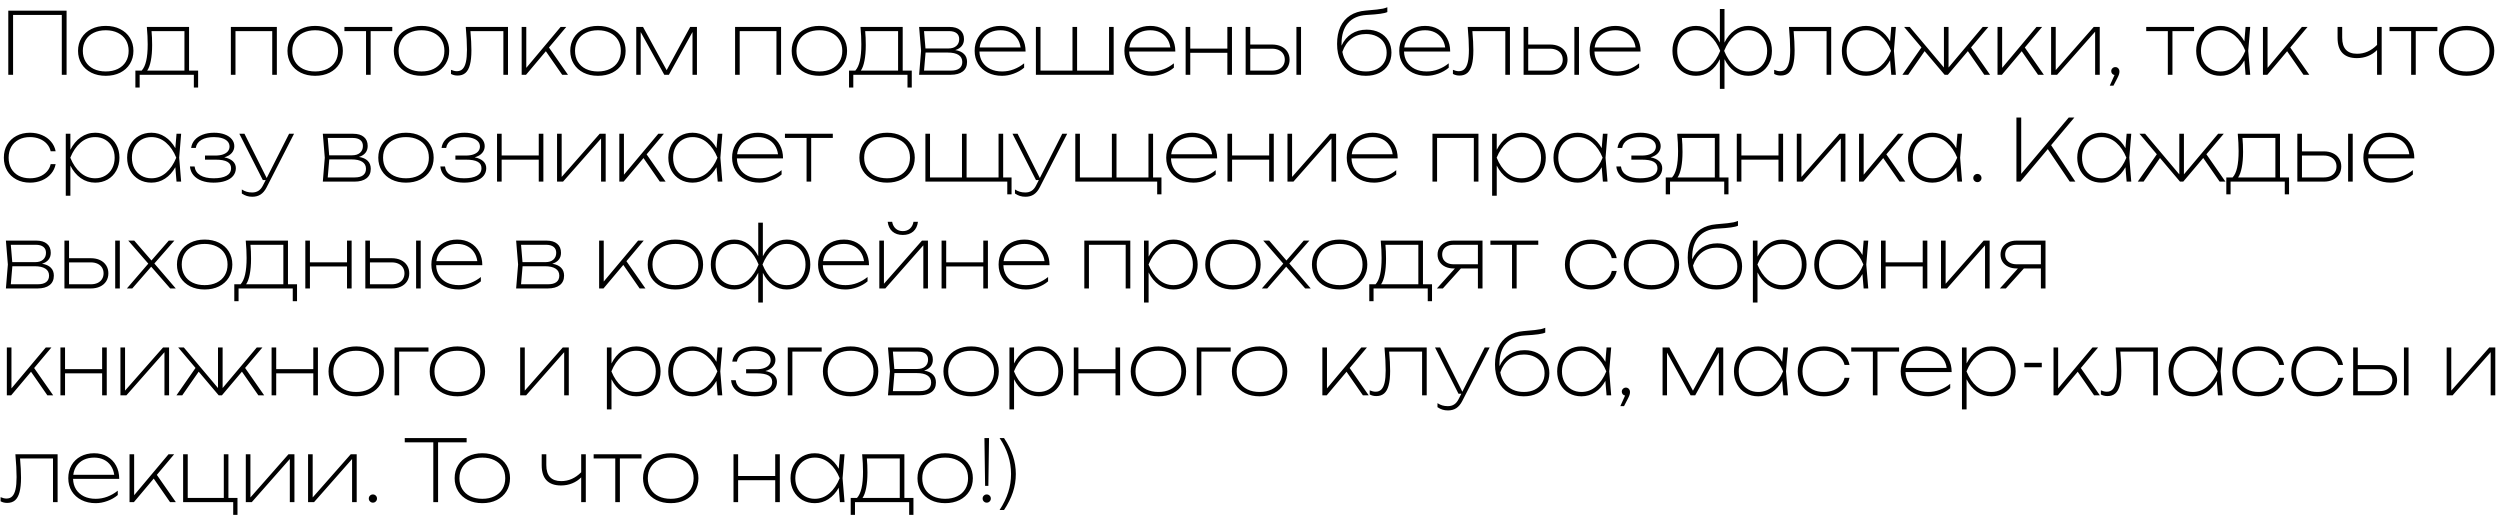 <?xml version="1.0" encoding="UTF-8"?> <svg xmlns="http://www.w3.org/2000/svg" width="234" height="49" viewBox="0 0 234 49" fill="none"><path d="M0.776 7V1H6.232V7H5.784V1.4H1.224V7H0.776ZM9.897 7.096C9.39 7.096 8.941 6.999 8.549 6.804C8.157 6.607 7.852 6.331 7.633 5.976C7.414 5.621 7.305 5.216 7.305 4.76C7.305 4.304 7.414 3.899 7.633 3.544C7.852 3.189 8.157 2.915 8.549 2.72C8.941 2.523 9.39 2.424 9.897 2.424C10.404 2.424 10.853 2.523 11.245 2.72C11.637 2.915 11.943 3.189 12.161 3.544C12.38 3.899 12.489 4.304 12.489 4.76C12.489 5.216 12.38 5.621 12.161 5.976C11.943 6.331 11.637 6.607 11.245 6.804C10.853 6.999 10.404 7.096 9.897 7.096ZM9.897 6.688C10.326 6.688 10.703 6.609 11.025 6.452C11.351 6.292 11.601 6.067 11.777 5.776C11.953 5.485 12.041 5.147 12.041 4.76C12.041 4.373 11.953 4.035 11.777 3.744C11.601 3.453 11.351 3.229 11.025 3.072C10.703 2.912 10.326 2.832 9.897 2.832C9.468 2.832 9.09 2.912 8.765 3.072C8.442 3.229 8.193 3.453 8.017 3.744C7.841 4.035 7.753 4.373 7.753 4.76C7.753 5.147 7.841 5.485 8.017 5.776C8.193 6.067 8.442 6.292 8.765 6.452C9.09 6.609 9.468 6.688 9.897 6.688ZM17.696 6.608H18.544V8.192H18.144V7H13.072V8.192H12.672V6.608H13.26C13.45 6.405 13.591 6.101 13.684 5.696C13.778 5.291 13.824 4.773 13.824 4.144C13.824 3.648 13.798 3.107 13.744 2.52H17.696V6.608ZM14.24 4.224C14.24 4.789 14.199 5.277 14.116 5.688C14.036 6.096 13.923 6.403 13.776 6.608H17.264V2.912H14.184C14.222 3.296 14.24 3.733 14.24 4.224ZM21.609 7V2.52H25.913V7H25.481V2.912H22.041V7H21.609ZM29.499 7.096C28.992 7.096 28.543 6.999 28.151 6.804C27.759 6.607 27.453 6.331 27.235 5.976C27.016 5.621 26.907 5.216 26.907 4.76C26.907 4.304 27.016 3.899 27.235 3.544C27.453 3.189 27.759 2.915 28.151 2.72C28.543 2.523 28.992 2.424 29.499 2.424C30.005 2.424 30.455 2.523 30.847 2.72C31.239 2.915 31.544 3.189 31.763 3.544C31.981 3.899 32.091 4.304 32.091 4.76C32.091 5.216 31.981 5.621 31.763 5.976C31.544 6.331 31.239 6.607 30.847 6.804C30.455 6.999 30.005 7.096 29.499 7.096ZM29.499 6.688C29.928 6.688 30.304 6.609 30.627 6.452C30.952 6.292 31.203 6.067 31.379 5.776C31.555 5.485 31.643 5.147 31.643 4.76C31.643 4.373 31.555 4.035 31.379 3.744C31.203 3.453 30.952 3.229 30.627 3.072C30.304 2.912 29.928 2.832 29.499 2.832C29.069 2.832 28.692 2.912 28.367 3.072C28.044 3.229 27.795 3.453 27.619 3.744C27.443 4.035 27.355 4.373 27.355 4.76C27.355 5.147 27.443 5.485 27.619 5.776C27.795 6.067 28.044 6.292 28.367 6.452C28.692 6.609 29.069 6.688 29.499 6.688ZM32.237 2.52H36.717V2.912H34.693V7H34.261V2.912H32.237V2.52ZM39.452 7.096C38.945 7.096 38.496 6.999 38.104 6.804C37.712 6.607 37.407 6.331 37.188 5.976C36.969 5.621 36.86 5.216 36.86 4.76C36.86 4.304 36.969 3.899 37.188 3.544C37.407 3.189 37.712 2.915 38.104 2.72C38.496 2.523 38.945 2.424 39.452 2.424C39.959 2.424 40.408 2.523 40.8 2.72C41.192 2.915 41.497 3.189 41.716 3.544C41.934 3.899 42.044 4.304 42.044 4.76C42.044 5.216 41.934 5.621 41.716 5.976C41.497 6.331 41.192 6.607 40.8 6.804C40.408 6.999 39.959 7.096 39.452 7.096ZM39.452 6.688C39.881 6.688 40.257 6.609 40.58 6.452C40.905 6.292 41.156 6.067 41.332 5.776C41.508 5.485 41.596 5.147 41.596 4.76C41.596 4.373 41.508 4.035 41.332 3.744C41.156 3.453 40.905 3.229 40.58 3.072C40.257 2.912 39.881 2.832 39.452 2.832C39.023 2.832 38.645 2.912 38.32 3.072C37.997 3.229 37.748 3.453 37.572 3.744C37.396 4.035 37.308 4.373 37.308 4.76C37.308 5.147 37.396 5.485 37.572 5.776C37.748 6.067 37.997 6.292 38.32 6.452C38.645 6.609 39.023 6.688 39.452 6.688ZM47.548 2.52V7H47.116V2.912H44.032C44.094 3.616 44.124 4.219 44.124 4.72C44.124 5.269 44.078 5.717 43.984 6.064C43.894 6.408 43.754 6.663 43.564 6.828C43.375 6.991 43.13 7.072 42.828 7.072C42.596 7.072 42.391 7.021 42.212 6.92V6.536C42.41 6.621 42.594 6.664 42.764 6.664C42.986 6.664 43.164 6.595 43.3 6.456C43.439 6.317 43.542 6.101 43.608 5.808C43.675 5.515 43.708 5.131 43.708 4.656C43.708 4.085 43.671 3.373 43.596 2.52H47.548ZM51.383 4.448L53.163 7H52.62L51.092 4.796L49.236 7H48.828V2.52H49.26V6.352L52.475 2.52H53.004L51.383 4.448ZM55.967 7.096C55.461 7.096 55.011 6.999 54.619 6.804C54.227 6.607 53.922 6.331 53.703 5.976C53.485 5.621 53.375 5.216 53.375 4.76C53.375 4.304 53.485 3.899 53.703 3.544C53.922 3.189 54.227 2.915 54.619 2.72C55.011 2.523 55.461 2.424 55.967 2.424C56.474 2.424 56.923 2.523 57.315 2.72C57.707 2.915 58.013 3.189 58.231 3.544C58.45 3.899 58.559 4.304 58.559 4.76C58.559 5.216 58.45 5.621 58.231 5.976C58.013 6.331 57.707 6.607 57.315 6.804C56.923 6.999 56.474 7.096 55.967 7.096ZM55.967 6.688C56.397 6.688 56.773 6.609 57.095 6.452C57.421 6.292 57.671 6.067 57.847 5.776C58.023 5.485 58.111 5.147 58.111 4.76C58.111 4.373 58.023 4.035 57.847 3.744C57.671 3.453 57.421 3.229 57.095 3.072C56.773 2.912 56.397 2.832 55.967 2.832C55.538 2.832 55.161 2.912 54.835 3.072C54.513 3.229 54.263 3.453 54.087 3.744C53.911 4.035 53.823 4.373 53.823 4.76C53.823 5.147 53.911 5.485 54.087 5.776C54.263 6.067 54.513 6.292 54.835 6.452C55.161 6.609 55.538 6.688 55.967 6.688ZM62.398 6.568L64.602 2.52H65.234V7H64.818V2.996L62.61 7H62.178L59.97 3.004V7H59.554V2.52H60.186L62.398 6.568ZM68.804 7V2.52H73.108V7H72.676V2.912H69.236V7H68.804ZM76.694 7.096C76.187 7.096 75.738 6.999 75.346 6.804C74.954 6.607 74.649 6.331 74.43 5.976C74.211 5.621 74.102 5.216 74.102 4.76C74.102 4.304 74.211 3.899 74.43 3.544C74.649 3.189 74.954 2.915 75.346 2.72C75.738 2.523 76.187 2.424 76.694 2.424C77.201 2.424 77.65 2.523 78.042 2.72C78.434 2.915 78.739 3.189 78.958 3.544C79.177 3.899 79.286 4.304 79.286 4.76C79.286 5.216 79.177 5.621 78.958 5.976C78.739 6.331 78.434 6.607 78.042 6.804C77.65 6.999 77.201 7.096 76.694 7.096ZM76.694 6.688C77.123 6.688 77.499 6.609 77.822 6.452C78.147 6.292 78.398 6.067 78.574 5.776C78.75 5.485 78.838 5.147 78.838 4.76C78.838 4.373 78.75 4.035 78.574 3.744C78.398 3.453 78.147 3.229 77.822 3.072C77.499 2.912 77.123 2.832 76.694 2.832C76.265 2.832 75.887 2.912 75.562 3.072C75.239 3.229 74.99 3.453 74.814 3.744C74.638 4.035 74.55 4.373 74.55 4.76C74.55 5.147 74.638 5.485 74.814 5.776C74.99 6.067 75.239 6.292 75.562 6.452C75.887 6.609 76.265 6.688 76.694 6.688ZM84.493 6.608H85.341V8.192H84.941V7H79.869V8.192H79.469V6.608H80.057C80.247 6.405 80.388 6.101 80.481 5.696C80.575 5.291 80.621 4.773 80.621 4.144C80.621 3.648 80.595 3.107 80.541 2.52H84.493V6.608ZM81.037 4.224C81.037 4.789 80.996 5.277 80.913 5.688C80.833 6.096 80.72 6.403 80.573 6.608H84.061V2.912H80.981C81.019 3.296 81.037 3.733 81.037 4.224ZM89.409 4.688C89.771 4.744 90.046 4.867 90.233 5.056C90.422 5.243 90.517 5.491 90.517 5.8C90.517 6.184 90.383 6.48 90.117 6.688C89.85 6.896 89.471 7 88.981 7H86.029L86.213 4.76L86.029 2.52H88.869C89.303 2.52 89.638 2.62 89.873 2.82C90.11 3.017 90.229 3.299 90.229 3.664C90.229 3.92 90.158 4.135 90.017 4.308C89.875 4.481 89.673 4.608 89.409 4.688ZM89.781 3.664C89.781 3.421 89.699 3.236 89.537 3.108C89.374 2.977 89.138 2.912 88.829 2.912H86.489L86.625 4.536H88.773C89.085 4.536 89.33 4.459 89.509 4.304C89.69 4.147 89.781 3.933 89.781 3.664ZM89.013 6.608C89.357 6.608 89.618 6.54 89.797 6.404C89.978 6.265 90.069 6.064 90.069 5.8C90.069 5.512 89.953 5.293 89.721 5.144C89.491 4.995 89.157 4.92 88.717 4.92H86.633L86.489 6.608H89.013ZM91.675 4.824C91.686 5.197 91.779 5.525 91.955 5.808C92.134 6.088 92.38 6.305 92.695 6.46C93.013 6.612 93.379 6.688 93.795 6.688C94.177 6.688 94.54 6.621 94.887 6.488C95.237 6.355 95.561 6.168 95.859 5.928V6.336C95.585 6.571 95.26 6.756 94.887 6.892C94.514 7.028 94.15 7.096 93.795 7.096C93.294 7.096 92.849 6.997 92.459 6.8C92.07 6.603 91.767 6.328 91.551 5.976C91.335 5.621 91.227 5.216 91.227 4.76C91.227 4.304 91.329 3.899 91.531 3.544C91.737 3.189 92.022 2.915 92.387 2.72C92.755 2.523 93.177 2.424 93.651 2.424C94.11 2.424 94.516 2.525 94.871 2.728C95.226 2.928 95.502 3.211 95.699 3.576C95.897 3.939 95.995 4.355 95.995 4.824H91.675ZM93.651 2.832C93.291 2.832 92.971 2.897 92.691 3.028C92.414 3.159 92.189 3.345 92.015 3.588C91.844 3.831 91.738 4.115 91.695 4.44H95.527C95.482 4.115 95.375 3.831 95.207 3.588C95.042 3.345 94.826 3.159 94.559 3.028C94.293 2.897 93.99 2.832 93.651 2.832ZM103.808 6.608V2.52H104.24V7H96.96V2.52H97.392V6.608H100.384V2.52H100.816V6.608H103.808ZM105.691 4.824C105.701 5.197 105.795 5.525 105.971 5.808C106.149 6.088 106.396 6.305 106.711 6.46C107.028 6.612 107.395 6.688 107.811 6.688C108.192 6.688 108.556 6.621 108.903 6.488C109.252 6.355 109.576 6.168 109.875 5.928V6.336C109.6 6.571 109.276 6.756 108.903 6.892C108.529 7.028 108.165 7.096 107.811 7.096C107.309 7.096 106.864 6.997 106.475 6.8C106.085 6.603 105.783 6.328 105.567 5.976C105.351 5.621 105.243 5.216 105.243 4.76C105.243 4.304 105.344 3.899 105.547 3.544C105.752 3.189 106.037 2.915 106.403 2.72C106.771 2.523 107.192 2.424 107.667 2.424C108.125 2.424 108.532 2.525 108.887 2.728C109.241 2.928 109.517 3.211 109.715 3.576C109.912 3.939 110.011 4.355 110.011 4.824H105.691ZM107.667 2.832C107.307 2.832 106.987 2.897 106.707 3.028C106.429 3.159 106.204 3.345 106.031 3.588C105.86 3.831 105.753 4.115 105.711 4.44H109.543C109.497 4.115 109.391 3.831 109.223 3.588C109.057 3.345 108.841 3.159 108.575 3.028C108.308 2.897 108.005 2.832 107.667 2.832ZM114.88 4.552V2.52H115.312V7H114.88V4.944H111.408V7H110.976V2.52H111.408V4.552H114.88ZM119.065 4.168C119.39 4.168 119.677 4.227 119.925 4.344C120.173 4.461 120.365 4.628 120.501 4.844C120.637 5.057 120.705 5.304 120.705 5.584C120.705 5.864 120.637 6.112 120.501 6.328C120.365 6.541 120.173 6.707 119.925 6.824C119.677 6.941 119.39 7 119.065 7H116.593V2.52H117.025V4.168H119.065ZM121.345 7V2.52H121.777V7H121.345ZM119.073 6.608C119.31 6.608 119.518 6.567 119.697 6.484C119.876 6.399 120.013 6.279 120.109 6.124C120.208 5.969 120.257 5.789 120.257 5.584C120.257 5.379 120.208 5.199 120.109 5.044C120.013 4.889 119.876 4.771 119.697 4.688C119.518 4.603 119.31 4.56 119.073 4.56H117.025V6.608H119.073ZM127.919 2.776C128.375 2.776 128.778 2.867 129.127 3.048C129.479 3.227 129.752 3.48 129.947 3.808C130.142 4.133 130.239 4.507 130.239 4.928C130.239 5.36 130.139 5.74 129.939 6.068C129.742 6.396 129.462 6.649 129.099 6.828C128.736 7.007 128.316 7.096 127.839 7.096C127.282 7.096 126.802 6.977 126.399 6.74C125.996 6.5 125.687 6.156 125.471 5.708C125.258 5.26 125.151 4.728 125.151 4.112C125.151 3.493 125.254 2.96 125.459 2.512C125.667 2.061 125.97 1.708 126.367 1.452C126.767 1.193 127.25 1.04 127.815 0.992C128.282 0.952 128.635 0.919 128.875 0.892C129.115 0.865 129.304 0.837 129.443 0.808C129.584 0.776 129.722 0.733 129.855 0.68V1.128C129.727 1.192 129.51 1.245 129.203 1.288C128.899 1.331 128.471 1.368 127.919 1.4C127.159 1.445 126.576 1.7 126.171 2.164C125.768 2.628 125.567 3.277 125.567 4.112V4.276C125.788 3.793 126.1 3.423 126.503 3.164C126.908 2.905 127.38 2.776 127.919 2.776ZM127.855 6.688C128.242 6.688 128.58 6.616 128.871 6.472C129.164 6.325 129.391 6.12 129.551 5.856C129.711 5.592 129.791 5.285 129.791 4.936C129.791 4.587 129.711 4.28 129.551 4.016C129.391 3.752 129.164 3.548 128.871 3.404C128.58 3.257 128.242 3.184 127.855 3.184C127.332 3.184 126.879 3.329 126.495 3.62C126.114 3.908 125.831 4.32 125.647 4.856C125.716 5.24 125.85 5.569 126.047 5.844C126.247 6.119 126.5 6.328 126.807 6.472C127.116 6.616 127.466 6.688 127.855 6.688ZM131.417 4.824C131.428 5.197 131.521 5.525 131.697 5.808C131.876 6.088 132.123 6.305 132.437 6.46C132.755 6.612 133.121 6.688 133.537 6.688C133.919 6.688 134.283 6.621 134.629 6.488C134.979 6.355 135.303 6.168 135.601 5.928V6.336C135.327 6.571 135.003 6.756 134.629 6.892C134.256 7.028 133.892 7.096 133.537 7.096C133.036 7.096 132.591 6.997 132.201 6.8C131.812 6.603 131.509 6.328 131.293 5.976C131.077 5.621 130.969 5.216 130.969 4.76C130.969 4.304 131.071 3.899 131.273 3.544C131.479 3.189 131.764 2.915 132.129 2.72C132.497 2.523 132.919 2.424 133.393 2.424C133.852 2.424 134.259 2.525 134.613 2.728C134.968 2.928 135.244 3.211 135.441 3.576C135.639 3.939 135.737 4.355 135.737 4.824H131.417ZM133.393 2.832C133.033 2.832 132.713 2.897 132.433 3.028C132.156 3.159 131.931 3.345 131.757 3.588C131.587 3.831 131.48 4.115 131.437 4.44H135.269C135.224 4.115 135.117 3.831 134.949 3.588C134.784 3.345 134.568 3.159 134.301 3.028C134.035 2.897 133.732 2.832 133.393 2.832ZM141.33 2.52V7H140.898V2.912H137.814C137.875 3.616 137.906 4.219 137.906 4.72C137.906 5.269 137.859 5.717 137.766 6.064C137.675 6.408 137.535 6.663 137.346 6.828C137.156 6.991 136.911 7.072 136.61 7.072C136.378 7.072 136.172 7.021 135.994 6.92V6.536C136.191 6.621 136.375 6.664 136.546 6.664C136.767 6.664 136.946 6.595 137.082 6.456C137.22 6.317 137.323 6.101 137.39 5.808C137.456 5.515 137.49 5.131 137.49 4.656C137.49 4.085 137.452 3.373 137.378 2.52H141.33ZM145.081 4.168C145.406 4.168 145.693 4.227 145.941 4.344C146.189 4.461 146.381 4.628 146.517 4.844C146.653 5.057 146.721 5.304 146.721 5.584C146.721 5.864 146.653 6.112 146.517 6.328C146.381 6.541 146.189 6.707 145.941 6.824C145.693 6.941 145.406 7 145.081 7H142.609V2.52H143.041V4.168H145.081ZM147.361 7V2.52H147.793V7H147.361ZM145.089 6.608C145.326 6.608 145.534 6.567 145.713 6.484C145.891 6.399 146.029 6.279 146.125 6.124C146.223 5.969 146.273 5.789 146.273 5.584C146.273 5.379 146.223 5.199 146.125 5.044C146.029 4.889 145.891 4.771 145.713 4.688C145.534 4.603 145.326 4.56 145.089 4.56H143.041V6.608H145.089ZM149.238 4.824C149.248 5.197 149.342 5.525 149.518 5.808C149.696 6.088 149.943 6.305 150.258 6.46C150.575 6.612 150.942 6.688 151.358 6.688C151.739 6.688 152.103 6.621 152.45 6.488C152.799 6.355 153.123 6.168 153.422 5.928V6.336C153.147 6.571 152.823 6.756 152.45 6.892C152.076 7.028 151.712 7.096 151.358 7.096C150.856 7.096 150.411 6.997 150.022 6.8C149.632 6.603 149.33 6.328 149.114 5.976C148.898 5.621 148.79 5.216 148.79 4.76C148.79 4.304 148.891 3.899 149.094 3.544C149.299 3.189 149.584 2.915 149.95 2.72C150.318 2.523 150.739 2.424 151.214 2.424C151.672 2.424 152.079 2.525 152.434 2.728C152.788 2.928 153.064 3.211 153.262 3.576C153.459 3.939 153.558 4.355 153.558 4.824H149.238ZM151.214 2.832C150.854 2.832 150.534 2.897 150.254 3.028C149.976 3.159 149.751 3.345 149.578 3.588C149.407 3.831 149.3 4.115 149.258 4.44H153.09C153.044 4.115 152.938 3.831 152.77 3.588C152.604 3.345 152.388 3.159 152.122 3.028C151.855 2.897 151.552 2.832 151.214 2.832ZM163.644 2.424C164.071 2.424 164.451 2.523 164.784 2.72C165.12 2.917 165.381 3.193 165.568 3.548C165.757 3.9 165.852 4.304 165.852 4.76C165.852 5.216 165.757 5.621 165.568 5.976C165.381 6.328 165.12 6.603 164.784 6.8C164.451 6.997 164.071 7.096 163.644 7.096C163.164 7.096 162.732 6.959 162.348 6.684C161.964 6.407 161.652 6.024 161.412 5.536V8.32H160.98V5.536C160.74 6.024 160.428 6.407 160.044 6.684C159.66 6.959 159.228 7.096 158.748 7.096C158.321 7.096 157.94 6.997 157.604 6.8C157.271 6.603 157.009 6.328 156.82 5.976C156.633 5.621 156.54 5.216 156.54 4.76C156.54 4.304 156.633 3.9 156.82 3.548C157.009 3.193 157.271 2.917 157.604 2.72C157.94 2.523 158.321 2.424 158.748 2.424C159.228 2.424 159.66 2.563 160.044 2.84C160.428 3.115 160.74 3.496 160.98 3.984V0.84H161.412V3.984C161.652 3.496 161.964 3.115 162.348 2.84C162.732 2.563 163.164 2.424 163.644 2.424ZM158.748 6.688C159.249 6.688 159.691 6.517 160.072 6.176C160.456 5.832 160.769 5.36 161.012 4.76C160.769 4.16 160.456 3.689 160.072 3.348C159.691 3.004 159.249 2.832 158.748 2.832C158.404 2.832 158.099 2.913 157.832 3.076C157.565 3.239 157.357 3.467 157.208 3.76C157.061 4.051 156.988 4.384 156.988 4.76C156.988 5.136 157.061 5.471 157.208 5.764C157.357 6.055 157.565 6.281 157.832 6.444C158.099 6.607 158.404 6.688 158.748 6.688ZM163.644 6.688C163.988 6.688 164.293 6.607 164.56 6.444C164.827 6.281 165.033 6.055 165.18 5.764C165.329 5.471 165.404 5.136 165.404 4.76C165.404 4.384 165.329 4.051 165.18 3.76C165.033 3.467 164.827 3.239 164.56 3.076C164.293 2.913 163.988 2.832 163.644 2.832C163.143 2.832 162.7 3.004 162.316 3.348C161.935 3.689 161.623 4.16 161.38 4.76C161.623 5.36 161.935 5.832 162.316 6.176C162.7 6.517 163.143 6.688 163.644 6.688ZM171.4 2.52V7H170.968V2.912H167.884C167.945 3.616 167.976 4.219 167.976 4.72C167.976 5.269 167.929 5.717 167.836 6.064C167.745 6.408 167.605 6.663 167.416 6.828C167.226 6.991 166.981 7.072 166.68 7.072C166.448 7.072 166.242 7.021 166.064 6.92V6.536C166.261 6.621 166.445 6.664 166.616 6.664C166.837 6.664 167.016 6.595 167.152 6.456C167.29 6.317 167.393 6.101 167.46 5.808C167.526 5.515 167.56 5.131 167.56 4.656C167.56 4.085 167.522 3.373 167.448 2.52H171.4ZM177.455 2.52L177.271 4.76L177.455 7H177.023L176.911 5.652C176.66 6.105 176.34 6.46 175.951 6.716C175.564 6.969 175.138 7.096 174.671 7.096C174.236 7.096 173.847 6.997 173.503 6.8C173.159 6.603 172.888 6.327 172.691 5.972C172.496 5.617 172.399 5.213 172.399 4.76C172.399 4.307 172.496 3.903 172.691 3.548C172.888 3.193 173.159 2.917 173.503 2.72C173.847 2.523 174.236 2.424 174.671 2.424C175.138 2.424 175.564 2.552 175.951 2.808C176.34 3.061 176.66 3.415 176.911 3.868L177.023 2.52H177.455ZM174.671 6.688C175.183 6.688 175.639 6.516 176.039 6.172C176.439 5.825 176.759 5.355 176.999 4.76C176.759 4.165 176.439 3.696 176.039 3.352C175.639 3.005 175.183 2.832 174.671 2.832C174.322 2.832 174.008 2.913 173.731 3.076C173.454 3.239 173.236 3.467 173.079 3.76C172.924 4.051 172.847 4.384 172.847 4.76C172.847 5.136 172.924 5.471 173.079 5.764C173.236 6.055 173.454 6.281 173.731 6.444C174.008 6.607 174.322 6.688 174.671 6.688ZM184.488 4.44L186.272 7H185.728L184.192 4.788L182.32 7H182.016L180.144 4.788L178.608 7H178.064L179.848 4.44L178.224 2.52H178.752L181.952 6.32V2.52H182.384V6.32L185.584 2.52H186.112L184.488 4.44ZM189.524 4.448L191.304 7H190.76L189.232 4.796L187.376 7H186.968V2.52H187.4V6.352L190.616 2.52H191.144L189.524 4.448ZM192.416 6.56L195.976 2.52H196.536V7H196.104V2.964L192.544 7H191.984V2.52H192.416V6.56ZM197.996 6.28C198.108 6.28 198.2 6.32 198.272 6.4C198.344 6.48 198.38 6.579 198.38 6.696C198.38 6.787 198.365 6.876 198.336 6.964C198.309 7.052 198.257 7.171 198.18 7.32L197.82 8.016H197.476L197.92 7.024C197.829 7.008 197.755 6.965 197.696 6.896C197.64 6.827 197.612 6.747 197.612 6.656C197.612 6.552 197.649 6.464 197.724 6.392C197.799 6.317 197.889 6.28 197.996 6.28ZM200.885 2.52H205.365V2.912H203.341V7H202.909V2.912H200.885V2.52ZM210.619 2.52L210.435 4.76L210.619 7H210.187L210.075 5.652C209.824 6.105 209.504 6.46 209.115 6.716C208.728 6.969 208.302 7.096 207.835 7.096C207.4 7.096 207.011 6.997 206.667 6.8C206.323 6.603 206.052 6.327 205.855 5.972C205.66 5.617 205.563 5.213 205.563 4.76C205.563 4.307 205.66 3.903 205.855 3.548C206.052 3.193 206.323 2.917 206.667 2.72C207.011 2.523 207.4 2.424 207.835 2.424C208.302 2.424 208.728 2.552 209.115 2.808C209.504 3.061 209.824 3.415 210.075 3.868L210.187 2.52H210.619ZM207.835 6.688C208.347 6.688 208.803 6.516 209.203 6.172C209.603 5.825 209.923 5.355 210.163 4.76C209.923 4.165 209.603 3.696 209.203 3.352C208.803 3.005 208.347 2.832 207.835 2.832C207.486 2.832 207.172 2.913 206.895 3.076C206.618 3.239 206.4 3.467 206.243 3.76C206.088 4.051 206.011 4.384 206.011 4.76C206.011 5.136 206.088 5.471 206.243 5.764C206.4 6.055 206.618 6.281 206.895 6.444C207.172 6.607 207.486 6.688 207.835 6.688ZM214.368 4.448L216.148 7H215.604L214.076 4.796L212.22 7H211.812V2.52H212.244V6.352L215.46 2.52H215.988L214.368 4.448ZM222.493 2.52H222.925V7H222.493V4.684C222.253 4.927 221.97 5.113 221.645 5.244C221.322 5.375 220.975 5.44 220.605 5.44C220.007 5.44 219.557 5.281 219.253 4.964C218.949 4.647 218.797 4.176 218.797 3.552V2.52H219.229V3.536C219.229 4.032 219.345 4.405 219.577 4.656C219.811 4.907 220.159 5.032 220.621 5.032C220.973 5.032 221.302 4.964 221.609 4.828C221.918 4.692 222.213 4.484 222.493 4.204V2.52ZM223.659 2.52H228.139V2.912H226.115V7H225.683V2.912H223.659V2.52ZM230.874 7.096C230.367 7.096 229.918 6.999 229.526 6.804C229.134 6.607 228.828 6.331 228.61 5.976C228.391 5.621 228.282 5.216 228.282 4.76C228.282 4.304 228.391 3.899 228.61 3.544C228.828 3.189 229.134 2.915 229.526 2.72C229.918 2.523 230.367 2.424 230.874 2.424C231.38 2.424 231.83 2.523 232.222 2.72C232.614 2.915 232.919 3.189 233.138 3.544C233.356 3.899 233.466 4.304 233.466 4.76C233.466 5.216 233.356 5.621 233.138 5.976C232.919 6.331 232.614 6.607 232.222 6.804C231.83 6.999 231.38 7.096 230.874 7.096ZM230.874 6.688C231.303 6.688 231.679 6.609 232.002 6.452C232.327 6.292 232.578 6.067 232.754 5.776C232.93 5.485 233.018 5.147 233.018 4.76C233.018 4.373 232.93 4.035 232.754 3.744C232.578 3.453 232.327 3.229 232.002 3.072C231.679 2.912 231.303 2.832 230.874 2.832C230.444 2.832 230.067 2.912 229.742 3.072C229.419 3.229 229.17 3.453 228.994 3.744C228.818 4.035 228.73 4.373 228.73 4.76C228.73 5.147 228.818 5.485 228.994 5.776C229.17 6.067 229.419 6.292 229.742 6.452C230.067 6.609 230.444 6.688 230.874 6.688ZM5.208 15.36C5.144 15.701 5 16.004 4.776 16.268C4.555 16.529 4.272 16.733 3.928 16.88C3.587 17.024 3.213 17.096 2.808 17.096C2.331 17.096 1.907 16.997 1.536 16.8C1.165 16.603 0.876 16.328 0.668 15.976C0.463 15.621 0.36 15.216 0.36 14.76C0.36 14.304 0.463 13.9 0.668 13.548C0.876 13.193 1.165 12.917 1.536 12.72C1.907 12.523 2.331 12.424 2.808 12.424C3.213 12.424 3.587 12.497 3.928 12.644C4.272 12.788 4.555 12.992 4.776 13.256C5 13.517 5.144 13.819 5.208 14.16H4.744C4.683 13.893 4.561 13.66 4.38 13.46C4.201 13.26 3.976 13.105 3.704 12.996C3.435 12.887 3.136 12.832 2.808 12.832C2.405 12.832 2.053 12.912 1.752 13.072C1.451 13.229 1.217 13.453 1.052 13.744C0.889 14.035 0.808 14.373 0.808 14.76C0.808 15.147 0.889 15.485 1.052 15.776C1.217 16.067 1.451 16.292 1.752 16.452C2.053 16.609 2.405 16.688 2.808 16.688C3.139 16.688 3.44 16.633 3.712 16.524C3.984 16.415 4.209 16.26 4.388 16.06C4.567 15.86 4.685 15.627 4.744 15.36H5.208ZM8.908 12.424C9.342 12.424 9.732 12.523 10.076 12.72C10.42 12.917 10.689 13.193 10.884 13.548C11.081 13.903 11.18 14.307 11.18 14.76C11.18 15.213 11.081 15.617 10.884 15.972C10.689 16.327 10.42 16.603 10.076 16.8C9.732 16.997 9.342 17.096 8.908 17.096C8.414 17.096 7.965 16.955 7.56 16.672C7.157 16.387 6.833 15.996 6.588 15.5V18.32H6.156V12.52H6.588V14.02C6.833 13.524 7.157 13.135 7.56 12.852C7.965 12.567 8.414 12.424 8.908 12.424ZM8.908 16.688C9.257 16.688 9.57 16.607 9.848 16.444C10.125 16.281 10.341 16.055 10.496 15.764C10.653 15.471 10.732 15.136 10.732 14.76C10.732 14.384 10.653 14.051 10.496 13.76C10.341 13.467 10.125 13.239 9.848 13.076C9.57 12.913 9.257 12.832 8.908 12.832C8.396 12.832 7.94 13.005 7.54 13.352C7.14 13.696 6.82 14.165 6.58 14.76C6.82 15.355 7.14 15.825 7.54 16.172C7.94 16.516 8.396 16.688 8.908 16.688ZM16.955 12.52L16.771 14.76L16.955 17H16.523L16.411 15.652C16.16 16.105 15.84 16.46 15.451 16.716C15.064 16.969 14.638 17.096 14.171 17.096C13.736 17.096 13.347 16.997 13.003 16.8C12.659 16.603 12.388 16.327 12.191 15.972C11.996 15.617 11.899 15.213 11.899 14.76C11.899 14.307 11.996 13.903 12.191 13.548C12.388 13.193 12.659 12.917 13.003 12.72C13.347 12.523 13.736 12.424 14.171 12.424C14.638 12.424 15.064 12.552 15.451 12.808C15.84 13.061 16.16 13.415 16.411 13.868L16.523 12.52H16.955ZM14.171 16.688C14.683 16.688 15.139 16.516 15.539 16.172C15.939 15.825 16.259 15.355 16.499 14.76C16.259 14.165 15.939 13.696 15.539 13.352C15.139 13.005 14.683 12.832 14.171 12.832C13.822 12.832 13.508 12.913 13.231 13.076C12.954 13.239 12.736 13.467 12.579 13.76C12.424 14.051 12.347 14.384 12.347 14.76C12.347 15.136 12.424 15.471 12.579 15.764C12.736 16.055 12.954 16.281 13.231 16.444C13.508 16.607 13.822 16.688 14.171 16.688ZM20.992 14.728C21.336 14.792 21.602 14.912 21.792 15.088C21.981 15.264 22.076 15.483 22.076 15.744C22.076 16.013 21.993 16.251 21.828 16.456C21.665 16.659 21.427 16.816 21.112 16.928C20.8 17.04 20.428 17.096 19.996 17.096C19.575 17.096 19.201 17.036 18.876 16.916C18.55 16.793 18.293 16.619 18.104 16.392C17.915 16.163 17.806 15.893 17.78 15.584H18.212C18.26 15.941 18.437 16.215 18.744 16.404C19.053 16.593 19.471 16.688 19.996 16.688C20.513 16.688 20.915 16.609 21.2 16.452C21.485 16.292 21.628 16.053 21.628 15.736C21.628 15.469 21.509 15.271 21.272 15.14C21.037 15.009 20.671 14.944 20.172 14.944H19.188V14.56H20.148C20.439 14.56 20.684 14.524 20.884 14.452C21.087 14.377 21.237 14.277 21.336 14.152C21.434 14.024 21.484 13.88 21.484 13.72C21.484 13.531 21.422 13.369 21.3 13.236C21.18 13.103 21.011 13.003 20.792 12.936C20.573 12.867 20.319 12.832 20.028 12.832C19.548 12.832 19.157 12.919 18.856 13.092C18.557 13.265 18.38 13.517 18.324 13.848H17.892C17.927 13.571 18.035 13.325 18.216 13.112C18.4 12.896 18.648 12.728 18.96 12.608C19.272 12.485 19.633 12.424 20.044 12.424C20.425 12.424 20.759 12.479 21.044 12.588C21.329 12.695 21.548 12.844 21.7 13.036C21.855 13.225 21.932 13.44 21.932 13.68C21.932 13.923 21.851 14.137 21.688 14.324C21.525 14.508 21.293 14.643 20.992 14.728ZM27.058 12.52H27.522L24.946 17.552C24.794 17.845 24.61 18.063 24.394 18.204C24.178 18.345 23.919 18.416 23.618 18.416C23.428 18.416 23.258 18.392 23.106 18.344C22.956 18.299 22.799 18.221 22.634 18.112V17.736C22.788 17.835 22.94 17.905 23.09 17.948C23.239 17.993 23.41 18.016 23.602 18.016C23.834 18.016 24.031 17.963 24.194 17.856C24.359 17.749 24.498 17.584 24.61 17.36L24.866 16.856H24.602L22.402 12.52H22.882L24.962 16.664L27.058 12.52ZM33.596 14.688C33.959 14.744 34.233 14.867 34.42 15.056C34.609 15.243 34.704 15.491 34.704 15.8C34.704 16.184 34.571 16.48 34.304 16.688C34.037 16.896 33.659 17 33.168 17H30.216L30.4 14.76L30.216 12.52H33.056C33.491 12.52 33.825 12.62 34.06 12.82C34.297 13.017 34.416 13.299 34.416 13.664C34.416 13.92 34.345 14.135 34.204 14.308C34.063 14.481 33.86 14.608 33.596 14.688ZM33.968 13.664C33.968 13.421 33.887 13.236 33.724 13.108C33.561 12.977 33.325 12.912 33.016 12.912H30.676L30.812 14.536H32.96C33.272 14.536 33.517 14.459 33.696 14.304C33.877 14.147 33.968 13.933 33.968 13.664ZM33.2 16.608C33.544 16.608 33.805 16.54 33.984 16.404C34.165 16.265 34.256 16.064 34.256 15.8C34.256 15.512 34.14 15.293 33.908 15.144C33.679 14.995 33.344 14.92 32.904 14.92H30.82L30.676 16.608H33.2ZM37.999 17.096C37.492 17.096 37.043 16.999 36.651 16.804C36.259 16.607 35.953 16.331 35.735 15.976C35.516 15.621 35.407 15.216 35.407 14.76C35.407 14.304 35.516 13.899 35.735 13.544C35.953 13.189 36.259 12.915 36.651 12.72C37.043 12.523 37.492 12.424 37.999 12.424C38.505 12.424 38.955 12.523 39.347 12.72C39.739 12.915 40.044 13.189 40.263 13.544C40.481 13.899 40.591 14.304 40.591 14.76C40.591 15.216 40.481 15.621 40.263 15.976C40.044 16.331 39.739 16.607 39.347 16.804C38.955 16.999 38.505 17.096 37.999 17.096ZM37.999 16.688C38.428 16.688 38.804 16.609 39.127 16.452C39.452 16.292 39.703 16.067 39.879 15.776C40.055 15.485 40.143 15.147 40.143 14.76C40.143 14.373 40.055 14.035 39.879 13.744C39.703 13.453 39.452 13.229 39.127 13.072C38.804 12.912 38.428 12.832 37.999 12.832C37.569 12.832 37.192 12.912 36.867 13.072C36.544 13.229 36.295 13.453 36.119 13.744C35.943 14.035 35.855 14.373 35.855 14.76C35.855 15.147 35.943 15.485 36.119 15.776C36.295 16.067 36.544 16.292 36.867 16.452C37.192 16.609 37.569 16.688 37.999 16.688ZM44.429 14.728C44.773 14.792 45.04 14.912 45.229 15.088C45.419 15.264 45.513 15.483 45.513 15.744C45.513 16.013 45.431 16.251 45.265 16.456C45.103 16.659 44.864 16.816 44.549 16.928C44.237 17.04 43.865 17.096 43.433 17.096C43.012 17.096 42.639 17.036 42.313 16.916C41.988 16.793 41.731 16.619 41.541 16.392C41.352 16.163 41.244 15.893 41.217 15.584H41.649C41.697 15.941 41.875 16.215 42.181 16.404C42.491 16.593 42.908 16.688 43.433 16.688C43.951 16.688 44.352 16.609 44.637 16.452C44.923 16.292 45.065 16.053 45.065 15.736C45.065 15.469 44.947 15.271 44.709 15.14C44.475 15.009 44.108 14.944 43.609 14.944H42.625V14.56H43.585C43.876 14.56 44.121 14.524 44.321 14.452C44.524 14.377 44.675 14.277 44.773 14.152C44.872 14.024 44.921 13.88 44.921 13.72C44.921 13.531 44.86 13.369 44.737 13.236C44.617 13.103 44.448 13.003 44.229 12.936C44.011 12.867 43.756 12.832 43.465 12.832C42.985 12.832 42.595 12.919 42.293 13.092C41.995 13.265 41.817 13.517 41.761 13.848H41.329C41.364 13.571 41.472 13.325 41.653 13.112C41.837 12.896 42.085 12.728 42.397 12.608C42.709 12.485 43.071 12.424 43.481 12.424C43.863 12.424 44.196 12.479 44.481 12.588C44.767 12.695 44.985 12.844 45.137 13.036C45.292 13.225 45.369 13.44 45.369 13.68C45.369 13.923 45.288 14.137 45.125 14.324C44.963 14.508 44.731 14.643 44.429 14.728ZM50.427 14.552V12.52H50.859V17H50.427V14.944H46.955V17H46.523V12.52H46.955V14.552H50.427ZM52.572 16.56L56.132 12.52H56.692V17H56.26V12.964L52.7 17H52.14V12.52H52.572V16.56ZM60.524 14.448L62.304 17H61.76L60.232 14.796L58.376 17H57.968V12.52H58.4V16.352L61.616 12.52H62.144L60.524 14.448ZM67.611 12.52L67.427 14.76L67.611 17H67.179L67.067 15.652C66.817 16.105 66.497 16.46 66.107 16.716C65.721 16.969 65.294 17.096 64.827 17.096C64.393 17.096 64.003 16.997 63.659 16.8C63.315 16.603 63.045 16.327 62.847 15.972C62.653 15.617 62.555 15.213 62.555 14.76C62.555 14.307 62.653 13.903 62.847 13.548C63.045 13.193 63.315 12.917 63.659 12.72C64.003 12.523 64.393 12.424 64.827 12.424C65.294 12.424 65.721 12.552 66.107 12.808C66.497 13.061 66.817 13.415 67.067 13.868L67.179 12.52H67.611ZM64.827 16.688C65.339 16.688 65.795 16.516 66.195 16.172C66.595 15.825 66.915 15.355 67.155 14.76C66.915 14.165 66.595 13.696 66.195 13.352C65.795 13.005 65.339 12.832 64.827 12.832C64.478 12.832 64.165 12.913 63.887 13.076C63.61 13.239 63.393 13.467 63.235 13.76C63.081 14.051 63.003 14.384 63.003 14.76C63.003 15.136 63.081 15.471 63.235 15.764C63.393 16.055 63.61 16.281 63.887 16.444C64.165 16.607 64.478 16.688 64.827 16.688ZM68.972 14.824C68.983 15.197 69.076 15.525 69.252 15.808C69.431 16.088 69.677 16.305 69.992 16.46C70.309 16.612 70.676 16.688 71.092 16.688C71.473 16.688 71.837 16.621 72.184 16.488C72.533 16.355 72.857 16.168 73.156 15.928V16.336C72.881 16.571 72.557 16.756 72.184 16.892C71.811 17.028 71.447 17.096 71.092 17.096C70.591 17.096 70.145 16.997 69.756 16.8C69.367 16.603 69.064 16.328 68.848 15.976C68.632 15.621 68.524 15.216 68.524 14.76C68.524 14.304 68.625 13.899 68.828 13.544C69.033 13.189 69.319 12.915 69.684 12.72C70.052 12.523 70.473 12.424 70.948 12.424C71.407 12.424 71.813 12.525 72.168 12.728C72.523 12.928 72.799 13.211 72.996 13.576C73.193 13.939 73.292 14.355 73.292 14.824H68.972ZM70.948 12.832C70.588 12.832 70.268 12.897 69.988 13.028C69.711 13.159 69.485 13.345 69.312 13.588C69.141 13.831 69.035 14.115 68.992 14.44H72.824C72.779 14.115 72.672 13.831 72.504 13.588C72.339 13.345 72.123 13.159 71.856 13.028C71.589 12.897 71.287 12.832 70.948 12.832ZM73.471 12.52H77.951V12.912H75.927V17H75.495V12.912H73.471V12.52ZM83.03 17.096C82.523 17.096 82.074 16.999 81.682 16.804C81.29 16.607 80.985 16.331 80.766 15.976C80.547 15.621 80.438 15.216 80.438 14.76C80.438 14.304 80.547 13.899 80.766 13.544C80.985 13.189 81.29 12.915 81.682 12.72C82.074 12.523 82.523 12.424 83.03 12.424C83.537 12.424 83.986 12.523 84.378 12.72C84.77 12.915 85.075 13.189 85.294 13.544C85.513 13.899 85.622 14.304 85.622 14.76C85.622 15.216 85.513 15.621 85.294 15.976C85.075 16.331 84.77 16.607 84.378 16.804C83.986 16.999 83.537 17.096 83.03 17.096ZM83.03 16.688C83.459 16.688 83.835 16.609 84.158 16.452C84.483 16.292 84.734 16.067 84.91 15.776C85.086 15.485 85.174 15.147 85.174 14.76C85.174 14.373 85.086 14.035 84.91 13.744C84.734 13.453 84.483 13.229 84.158 13.072C83.835 12.912 83.459 12.832 83.03 12.832C82.601 12.832 82.223 12.912 81.898 13.072C81.575 13.229 81.326 13.453 81.15 13.744C80.974 14.035 80.886 14.373 80.886 14.76C80.886 15.147 80.974 15.485 81.15 15.776C81.326 16.067 81.575 16.292 81.898 16.452C82.223 16.609 82.601 16.688 83.03 16.688ZM93.897 12.52V16.608H94.681V18.192H94.281V17H86.617V12.52H87.049V16.608H90.041V12.52H90.473V16.608H93.465V12.52H93.897ZM99.425 12.52H99.889L97.313 17.552C97.161 17.845 96.977 18.063 96.761 18.204C96.545 18.345 96.286 18.416 95.985 18.416C95.796 18.416 95.625 18.392 95.473 18.344C95.323 18.299 95.166 18.221 95.001 18.112V17.736C95.156 17.835 95.308 17.905 95.457 17.948C95.606 17.993 95.777 18.016 95.969 18.016C96.201 18.016 96.398 17.963 96.561 17.856C96.726 17.749 96.865 17.584 96.977 17.36L97.233 16.856H96.969L94.769 12.52H95.249L97.329 16.664L99.425 12.52ZM107.928 12.52V16.608H108.712V18.192H108.312V17H100.648V12.52H101.08V16.608H104.072V12.52H104.504V16.608H107.496V12.52H107.928ZM109.605 14.824C109.616 15.197 109.709 15.525 109.885 15.808C110.064 16.088 110.31 16.305 110.625 16.46C110.942 16.612 111.309 16.688 111.725 16.688C112.106 16.688 112.47 16.621 112.817 16.488C113.166 16.355 113.49 16.168 113.789 15.928V16.336C113.514 16.571 113.19 16.756 112.817 16.892C112.444 17.028 112.08 17.096 111.725 17.096C111.224 17.096 110.778 16.997 110.389 16.8C110 16.603 109.697 16.328 109.481 15.976C109.265 15.621 109.157 15.216 109.157 14.76C109.157 14.304 109.258 13.899 109.461 13.544C109.666 13.189 109.952 12.915 110.317 12.72C110.685 12.523 111.106 12.424 111.581 12.424C112.04 12.424 112.446 12.525 112.801 12.728C113.156 12.928 113.432 13.211 113.629 13.576C113.826 13.939 113.925 14.355 113.925 14.824H109.605ZM111.581 12.832C111.221 12.832 110.901 12.897 110.621 13.028C110.344 13.159 110.118 13.345 109.945 13.588C109.774 13.831 109.668 14.115 109.625 14.44H113.457C113.412 14.115 113.305 13.831 113.137 13.588C112.972 13.345 112.756 13.159 112.489 13.028C112.222 12.897 111.92 12.832 111.581 12.832ZM118.794 14.552V12.52H119.226V17H118.794V14.944H115.322V17H114.89V12.52H115.322V14.552H118.794ZM120.939 16.56L124.499 12.52H125.059V17H124.627V12.964L121.067 17H120.507V12.52H120.939V16.56ZM126.503 14.824C126.514 15.197 126.607 15.525 126.783 15.808C126.962 16.088 127.209 16.305 127.523 16.46C127.841 16.612 128.207 16.688 128.623 16.688C129.005 16.688 129.369 16.621 129.715 16.488C130.065 16.355 130.389 16.168 130.687 15.928V16.336C130.413 16.571 130.089 16.756 129.715 16.892C129.342 17.028 128.978 17.096 128.623 17.096C128.122 17.096 127.677 16.997 127.287 16.8C126.898 16.603 126.595 16.328 126.379 15.976C126.163 15.621 126.055 15.216 126.055 14.76C126.055 14.304 126.157 13.899 126.359 13.544C126.565 13.189 126.85 12.915 127.215 12.72C127.583 12.523 128.005 12.424 128.479 12.424C128.938 12.424 129.345 12.525 129.699 12.728C130.054 12.928 130.33 13.211 130.527 13.576C130.725 13.939 130.823 14.355 130.823 14.824H126.503ZM128.479 12.832C128.119 12.832 127.799 12.897 127.519 13.028C127.242 13.159 127.017 13.345 126.843 13.588C126.673 13.831 126.566 14.115 126.523 14.44H130.355C130.31 14.115 130.203 13.831 130.035 13.588C129.87 13.345 129.654 13.159 129.387 13.028C129.121 12.897 128.818 12.832 128.479 12.832ZM134.078 17V12.52H138.382V17H137.95V12.912H134.51V17H134.078ZM142.415 12.424C142.85 12.424 143.239 12.523 143.583 12.72C143.927 12.917 144.197 13.193 144.391 13.548C144.589 13.903 144.687 14.307 144.687 14.76C144.687 15.213 144.589 15.617 144.391 15.972C144.197 16.327 143.927 16.603 143.583 16.8C143.239 16.997 142.85 17.096 142.415 17.096C141.922 17.096 141.473 16.955 141.067 16.672C140.665 16.387 140.341 15.996 140.095 15.5V18.32H139.663V12.52H140.095V14.02C140.341 13.524 140.665 13.135 141.067 12.852C141.473 12.567 141.922 12.424 142.415 12.424ZM142.415 16.688C142.765 16.688 143.078 16.607 143.355 16.444C143.633 16.281 143.849 16.055 144.003 15.764C144.161 15.471 144.239 15.136 144.239 14.76C144.239 14.384 144.161 14.051 144.003 13.76C143.849 13.467 143.633 13.239 143.355 13.076C143.078 12.913 142.765 12.832 142.415 12.832C141.903 12.832 141.447 13.005 141.047 13.352C140.647 13.696 140.327 14.165 140.087 14.76C140.327 15.355 140.647 15.825 141.047 16.172C141.447 16.516 141.903 16.688 142.415 16.688ZM150.463 12.52L150.279 14.76L150.463 17H150.031L149.919 15.652C149.668 16.105 149.348 16.46 148.959 16.716C148.572 16.969 148.146 17.096 147.679 17.096C147.244 17.096 146.855 16.997 146.511 16.8C146.167 16.603 145.896 16.327 145.699 15.972C145.504 15.617 145.407 15.213 145.407 14.76C145.407 14.307 145.504 13.903 145.699 13.548C145.896 13.193 146.167 12.917 146.511 12.72C146.855 12.523 147.244 12.424 147.679 12.424C148.146 12.424 148.572 12.552 148.959 12.808C149.348 13.061 149.668 13.415 149.919 13.868L150.031 12.52H150.463ZM147.679 16.688C148.191 16.688 148.647 16.516 149.047 16.172C149.447 15.825 149.767 15.355 150.007 14.76C149.767 14.165 149.447 13.696 149.047 13.352C148.647 13.005 148.191 12.832 147.679 12.832C147.33 12.832 147.016 12.913 146.739 13.076C146.462 13.239 146.244 13.467 146.087 13.76C145.932 14.051 145.855 14.384 145.855 14.76C145.855 15.136 145.932 15.471 146.087 15.764C146.244 16.055 146.462 16.281 146.739 16.444C147.016 16.607 147.33 16.688 147.679 16.688ZM154.5 14.728C154.844 14.792 155.11 14.912 155.3 15.088C155.489 15.264 155.584 15.483 155.584 15.744C155.584 16.013 155.501 16.251 155.336 16.456C155.173 16.659 154.934 16.816 154.62 16.928C154.308 17.04 153.936 17.096 153.504 17.096C153.082 17.096 152.709 17.036 152.384 16.916C152.058 16.793 151.801 16.619 151.612 16.392C151.422 16.163 151.314 15.893 151.288 15.584H151.72C151.768 15.941 151.945 16.215 152.252 16.404C152.561 16.593 152.978 16.688 153.504 16.688C154.021 16.688 154.422 16.609 154.708 16.452C154.993 16.292 155.136 16.053 155.136 15.736C155.136 15.469 155.017 15.271 154.78 15.14C154.545 15.009 154.178 14.944 153.68 14.944H152.696V14.56H153.656C153.946 14.56 154.192 14.524 154.392 14.452C154.594 14.377 154.745 14.277 154.844 14.152C154.942 14.024 154.992 13.88 154.992 13.72C154.992 13.531 154.93 13.369 154.808 13.236C154.688 13.103 154.518 13.003 154.3 12.936C154.081 12.867 153.826 12.832 153.536 12.832C153.056 12.832 152.665 12.919 152.364 13.092C152.065 13.265 151.888 13.517 151.832 13.848H151.4C151.434 13.571 151.542 13.325 151.724 13.112C151.908 12.896 152.156 12.728 152.468 12.608C152.78 12.485 153.141 12.424 153.552 12.424C153.933 12.424 154.266 12.479 154.552 12.588C154.837 12.695 155.056 12.844 155.208 13.036C155.362 13.225 155.44 13.44 155.44 13.68C155.44 13.923 155.358 14.137 155.196 14.324C155.033 14.508 154.801 14.643 154.5 14.728ZM160.939 16.608H161.787V18.192H161.387V17H156.315V18.192H155.915V16.608H156.503C156.692 16.405 156.833 16.101 156.927 15.696C157.02 15.291 157.067 14.773 157.067 14.144C157.067 13.648 157.04 13.107 156.987 12.52H160.939V16.608ZM157.483 14.224C157.483 14.789 157.441 15.277 157.359 15.688C157.279 16.096 157.165 16.403 157.019 16.608H160.507V12.912H157.427C157.464 13.296 157.483 13.733 157.483 14.224ZM166.466 14.552V12.52H166.898V17H166.466V14.944H162.994V17H162.562V12.52H162.994V14.552H166.466ZM168.611 16.56L172.171 12.52H172.731V17H172.299V12.964L168.739 17H168.179V12.52H168.611V16.56ZM176.563 14.448L178.343 17H177.799L176.271 14.796L174.415 17H174.007V12.52H174.439V16.352L177.655 12.52H178.183L176.563 14.448ZM183.65 12.52L183.466 14.76L183.65 17H183.218L183.106 15.652C182.856 16.105 182.536 16.46 182.146 16.716C181.76 16.969 181.333 17.096 180.866 17.096C180.432 17.096 180.042 16.997 179.698 16.8C179.354 16.603 179.084 16.327 178.886 15.972C178.692 15.617 178.594 15.213 178.594 14.76C178.594 14.307 178.692 13.903 178.886 13.548C179.084 13.193 179.354 12.917 179.698 12.72C180.042 12.523 180.432 12.424 180.866 12.424C181.333 12.424 181.76 12.552 182.146 12.808C182.536 13.061 182.856 13.415 183.106 13.868L183.218 12.52H183.65ZM180.866 16.688C181.378 16.688 181.834 16.516 182.234 16.172C182.634 15.825 182.954 15.355 183.194 14.76C182.954 14.165 182.634 13.696 182.234 13.352C181.834 13.005 181.378 12.832 180.866 12.832C180.517 12.832 180.204 12.913 179.926 13.076C179.649 13.239 179.432 13.467 179.274 13.76C179.12 14.051 179.042 14.384 179.042 14.76C179.042 15.136 179.12 15.471 179.274 15.764C179.432 16.055 179.649 16.281 179.926 16.444C180.204 16.607 180.517 16.688 180.866 16.688ZM185.083 17.048C184.976 17.048 184.886 17.011 184.811 16.936C184.736 16.861 184.699 16.771 184.699 16.664C184.699 16.555 184.736 16.464 184.811 16.392C184.886 16.317 184.976 16.28 185.083 16.28C185.192 16.28 185.283 16.317 185.355 16.392C185.43 16.464 185.467 16.555 185.467 16.664C185.467 16.771 185.43 16.861 185.355 16.936C185.283 17.011 185.192 17.048 185.083 17.048ZM191.985 13.588L194.257 17H193.729L191.673 13.956L189.113 17H188.737V11H189.185V16.268L193.633 11H194.161L191.985 13.588ZM199.486 12.52L199.302 14.76L199.486 17H199.054L198.942 15.652C198.692 16.105 198.372 16.46 197.982 16.716C197.596 16.969 197.169 17.096 196.702 17.096C196.268 17.096 195.878 16.997 195.534 16.8C195.19 16.603 194.92 16.327 194.722 15.972C194.528 15.617 194.43 15.213 194.43 14.76C194.43 14.307 194.528 13.903 194.722 13.548C194.92 13.193 195.19 12.917 195.534 12.72C195.878 12.523 196.268 12.424 196.702 12.424C197.169 12.424 197.596 12.552 197.982 12.808C198.372 13.061 198.692 13.415 198.942 13.868L199.054 12.52H199.486ZM196.702 16.688C197.214 16.688 197.67 16.516 198.07 16.172C198.47 15.825 198.79 15.355 199.03 14.76C198.79 14.165 198.47 13.696 198.07 13.352C197.67 13.005 197.214 12.832 196.702 12.832C196.353 12.832 196.04 12.913 195.762 13.076C195.485 13.239 195.268 13.467 195.11 13.76C194.956 14.051 194.878 14.384 194.878 14.76C194.878 15.136 194.956 15.471 195.11 15.764C195.268 16.055 195.485 16.281 195.762 16.444C196.04 16.607 196.353 16.688 196.702 16.688ZM206.519 14.44L208.303 17H207.759L206.223 14.788L204.351 17H204.047L202.175 14.788L200.639 17H200.095L201.879 14.44L200.255 12.52H200.783L203.983 16.32V12.52H204.415V16.32L207.615 12.52H208.143L206.519 14.44ZM213.407 16.608H214.255V18.192H213.855V17H208.783V18.192H208.383V16.608H208.971C209.161 16.405 209.302 16.101 209.395 15.696C209.489 15.291 209.535 14.773 209.535 14.144C209.535 13.648 209.509 13.107 209.455 12.52H213.407V16.608ZM209.951 14.224C209.951 14.789 209.91 15.277 209.827 15.688C209.747 16.096 209.634 16.403 209.487 16.608H212.975V12.912H209.895C209.933 13.296 209.951 13.733 209.951 14.224ZM217.503 14.168C217.828 14.168 218.115 14.227 218.363 14.344C218.611 14.461 218.803 14.628 218.939 14.844C219.075 15.057 219.143 15.304 219.143 15.584C219.143 15.864 219.075 16.112 218.939 16.328C218.803 16.541 218.611 16.707 218.363 16.824C218.115 16.941 217.828 17 217.503 17H215.031V12.52H215.463V14.168H217.503ZM219.783 17V12.52H220.215V17H219.783ZM217.511 16.608C217.748 16.608 217.956 16.567 218.135 16.484C218.313 16.399 218.451 16.279 218.547 16.124C218.645 15.969 218.695 15.789 218.695 15.584C218.695 15.379 218.645 15.199 218.547 15.044C218.451 14.889 218.313 14.771 218.135 14.688C217.956 14.603 217.748 14.56 217.511 14.56H215.463V16.608H217.511ZM221.66 14.824C221.67 15.197 221.764 15.525 221.94 15.808C222.118 16.088 222.365 16.305 222.68 16.46C222.997 16.612 223.364 16.688 223.78 16.688C224.161 16.688 224.525 16.621 224.872 16.488C225.221 16.355 225.545 16.168 225.844 15.928V16.336C225.569 16.571 225.245 16.756 224.872 16.892C224.498 17.028 224.134 17.096 223.78 17.096C223.278 17.096 222.833 16.997 222.444 16.8C222.054 16.603 221.752 16.328 221.536 15.976C221.32 15.621 221.212 15.216 221.212 14.76C221.212 14.304 221.313 13.899 221.516 13.544C221.721 13.189 222.006 12.915 222.372 12.72C222.74 12.523 223.161 12.424 223.636 12.424C224.094 12.424 224.501 12.525 224.856 12.728C225.21 12.928 225.486 13.211 225.684 13.576C225.881 13.939 225.98 14.355 225.98 14.824H221.66ZM223.636 12.832C223.276 12.832 222.956 12.897 222.676 13.028C222.398 13.159 222.173 13.345 222 13.588C221.829 13.831 221.722 14.115 221.68 14.44H225.512C225.466 14.115 225.36 13.831 225.192 13.588C225.026 13.345 224.81 13.159 224.544 13.028C224.277 12.897 223.974 12.832 223.636 12.832ZM3.932 24.688C4.295 24.744 4.569 24.867 4.756 25.056C4.945 25.243 5.04 25.491 5.04 25.8C5.04 26.184 4.907 26.48 4.64 26.688C4.373 26.896 3.995 27 3.504 27H0.552L0.736 24.76L0.552 22.52H3.392C3.827 22.52 4.161 22.62 4.396 22.82C4.633 23.017 4.752 23.299 4.752 23.664C4.752 23.92 4.681 24.135 4.54 24.308C4.399 24.481 4.196 24.608 3.932 24.688ZM4.304 23.664C4.304 23.421 4.223 23.236 4.06 23.108C3.897 22.977 3.661 22.912 3.352 22.912H1.012L1.148 24.536H3.296C3.608 24.536 3.853 24.459 4.032 24.304C4.213 24.147 4.304 23.933 4.304 23.664ZM3.536 26.608C3.88 26.608 4.141 26.54 4.32 26.404C4.501 26.265 4.592 26.064 4.592 25.8C4.592 25.512 4.476 25.293 4.244 25.144C4.015 24.995 3.68 24.92 3.24 24.92H1.156L1.012 26.608H3.536ZM8.503 24.168C8.828 24.168 9.115 24.227 9.363 24.344C9.611 24.461 9.803 24.628 9.939 24.844C10.075 25.057 10.143 25.304 10.143 25.584C10.143 25.864 10.075 26.112 9.939 26.328C9.803 26.541 9.611 26.707 9.363 26.824C9.115 26.941 8.828 27 8.503 27H6.031V22.52H6.463V24.168H8.503ZM10.783 27V22.52H11.215V27H10.783ZM8.511 26.608C8.748 26.608 8.956 26.567 9.135 26.484C9.313 26.399 9.451 26.279 9.547 26.124C9.645 25.969 9.695 25.789 9.695 25.584C9.695 25.379 9.645 25.199 9.547 25.044C9.451 24.889 9.313 24.771 9.135 24.688C8.956 24.603 8.748 24.56 8.511 24.56H6.463V26.608H8.511ZM14.448 24.664L16.452 27H15.932L14.152 24.964L12.38 27H11.876L13.88 24.676L12.004 22.52H12.564L14.176 24.38L15.796 22.52H16.324L14.448 24.664ZM19.155 27.096C18.648 27.096 18.199 26.999 17.807 26.804C17.415 26.607 17.11 26.331 16.891 25.976C16.672 25.621 16.563 25.216 16.563 24.76C16.563 24.304 16.672 23.899 16.891 23.544C17.11 23.189 17.415 22.915 17.807 22.72C18.199 22.523 18.648 22.424 19.155 22.424C19.662 22.424 20.111 22.523 20.503 22.72C20.895 22.915 21.2 23.189 21.419 23.544C21.638 23.899 21.747 24.304 21.747 24.76C21.747 25.216 21.638 25.621 21.419 25.976C21.2 26.331 20.895 26.607 20.503 26.804C20.111 26.999 19.662 27.096 19.155 27.096ZM19.155 26.688C19.584 26.688 19.96 26.609 20.283 26.452C20.608 26.292 20.859 26.067 21.035 25.776C21.211 25.485 21.299 25.147 21.299 24.76C21.299 24.373 21.211 24.035 21.035 23.744C20.859 23.453 20.608 23.229 20.283 23.072C19.96 22.912 19.584 22.832 19.155 22.832C18.726 22.832 18.348 22.912 18.023 23.072C17.7 23.229 17.451 23.453 17.275 23.744C17.099 24.035 17.011 24.373 17.011 24.76C17.011 25.147 17.099 25.485 17.275 25.776C17.451 26.067 17.7 26.292 18.023 26.452C18.348 26.609 18.726 26.688 19.155 26.688ZM26.954 26.608H27.802V28.192H27.402V27H22.33V28.192H21.93V26.608H22.518C22.708 26.405 22.849 26.101 22.942 25.696C23.036 25.291 23.082 24.773 23.082 24.144C23.082 23.648 23.056 23.107 23.002 22.52H26.954V26.608ZM23.498 24.224C23.498 24.789 23.457 25.277 23.374 25.688C23.294 26.096 23.181 26.403 23.034 26.608H26.522V22.912H23.442C23.48 23.296 23.498 23.733 23.498 24.224ZM32.481 24.552V22.52H32.913V27H32.481V24.944H29.009V27H28.578V22.52H29.009V24.552H32.481ZM36.667 24.168C36.992 24.168 37.279 24.227 37.527 24.344C37.775 24.461 37.967 24.628 38.103 24.844C38.239 25.057 38.307 25.304 38.307 25.584C38.307 25.864 38.239 26.112 38.103 26.328C37.967 26.541 37.775 26.707 37.527 26.824C37.279 26.941 36.992 27 36.667 27H34.195V22.52H34.627V24.168H36.667ZM38.947 27V22.52H39.379V27H38.947ZM36.675 26.608C36.912 26.608 37.12 26.567 37.299 26.484C37.477 26.399 37.615 26.279 37.711 26.124C37.809 25.969 37.859 25.789 37.859 25.584C37.859 25.379 37.809 25.199 37.711 25.044C37.615 24.889 37.477 24.771 37.299 24.688C37.12 24.603 36.912 24.56 36.675 24.56H34.627V26.608H36.675ZM40.824 24.824C40.834 25.197 40.928 25.525 41.104 25.808C41.282 26.088 41.529 26.305 41.844 26.46C42.161 26.612 42.528 26.688 42.944 26.688C43.325 26.688 43.689 26.621 44.036 26.488C44.385 26.355 44.709 26.168 45.008 25.928V26.336C44.733 26.571 44.409 26.756 44.036 26.892C43.662 27.028 43.298 27.096 42.944 27.096C42.442 27.096 41.997 26.997 41.608 26.8C41.218 26.603 40.916 26.328 40.7 25.976C40.484 25.621 40.376 25.216 40.376 24.76C40.376 24.304 40.477 23.899 40.68 23.544C40.885 23.189 41.17 22.915 41.536 22.72C41.904 22.523 42.325 22.424 42.8 22.424C43.258 22.424 43.665 22.525 44.02 22.728C44.374 22.928 44.65 23.211 44.848 23.576C45.045 23.939 45.144 24.355 45.144 24.824H40.824ZM42.8 22.832C42.44 22.832 42.12 22.897 41.84 23.028C41.562 23.159 41.337 23.345 41.164 23.588C40.993 23.831 40.886 24.115 40.844 24.44H44.676C44.63 24.115 44.524 23.831 44.356 23.588C44.19 23.345 43.974 23.159 43.708 23.028C43.441 22.897 43.138 22.832 42.8 22.832ZM51.69 24.688C52.053 24.744 52.327 24.867 52.514 25.056C52.703 25.243 52.798 25.491 52.798 25.8C52.798 26.184 52.664 26.48 52.398 26.688C52.131 26.896 51.752 27 51.262 27H48.31L48.494 24.76L48.31 22.52H51.15C51.584 22.52 51.919 22.62 52.154 22.82C52.391 23.017 52.51 23.299 52.51 23.664C52.51 23.92 52.439 24.135 52.298 24.308C52.157 24.481 51.954 24.608 51.69 24.688ZM52.062 23.664C52.062 23.421 51.98 23.236 51.818 23.108C51.655 22.977 51.419 22.912 51.11 22.912H48.77L48.906 24.536H51.054C51.366 24.536 51.611 24.459 51.79 24.304C51.971 24.147 52.062 23.933 52.062 23.664ZM51.294 26.608C51.638 26.608 51.899 26.54 52.078 26.404C52.259 26.265 52.35 26.064 52.35 25.8C52.35 25.512 52.234 25.293 52.002 25.144C51.773 24.995 51.438 24.92 50.998 24.92H48.914L48.77 26.608H51.294ZM58.633 24.448L60.413 27H59.87L58.342 24.796L56.486 27H56.078V22.52H56.51V26.352L59.725 22.52H60.254L58.633 24.448ZM63.217 27.096C62.711 27.096 62.261 26.999 61.869 26.804C61.477 26.607 61.172 26.331 60.953 25.976C60.735 25.621 60.625 25.216 60.625 24.76C60.625 24.304 60.735 23.899 60.953 23.544C61.172 23.189 61.477 22.915 61.869 22.72C62.261 22.523 62.711 22.424 63.217 22.424C63.724 22.424 64.173 22.523 64.565 22.72C64.957 22.915 65.263 23.189 65.481 23.544C65.7 23.899 65.809 24.304 65.809 24.76C65.809 25.216 65.7 25.621 65.481 25.976C65.263 26.331 64.957 26.607 64.565 26.804C64.173 26.999 63.724 27.096 63.217 27.096ZM63.217 26.688C63.647 26.688 64.023 26.609 64.345 26.452C64.671 26.292 64.921 26.067 65.097 25.776C65.273 25.485 65.361 25.147 65.361 24.76C65.361 24.373 65.273 24.035 65.097 23.744C64.921 23.453 64.671 23.229 64.345 23.072C64.023 22.912 63.647 22.832 63.217 22.832C62.788 22.832 62.411 22.912 62.085 23.072C61.763 23.229 61.513 23.453 61.337 23.744C61.161 24.035 61.073 24.373 61.073 24.76C61.073 25.147 61.161 25.485 61.337 25.776C61.513 26.067 61.763 26.292 62.085 26.452C62.411 26.609 62.788 26.688 63.217 26.688ZM73.636 22.424C74.063 22.424 74.443 22.523 74.776 22.72C75.112 22.917 75.373 23.193 75.56 23.548C75.749 23.9 75.844 24.304 75.844 24.76C75.844 25.216 75.749 25.621 75.56 25.976C75.373 26.328 75.112 26.603 74.776 26.8C74.443 26.997 74.063 27.096 73.636 27.096C73.156 27.096 72.724 26.959 72.34 26.684C71.956 26.407 71.644 26.024 71.404 25.536V28.32H70.972V25.536C70.732 26.024 70.42 26.407 70.036 26.684C69.652 26.959 69.22 27.096 68.74 27.096C68.313 27.096 67.932 26.997 67.596 26.8C67.263 26.603 67.001 26.328 66.812 25.976C66.625 25.621 66.532 25.216 66.532 24.76C66.532 24.304 66.625 23.9 66.812 23.548C67.001 23.193 67.263 22.917 67.596 22.72C67.932 22.523 68.313 22.424 68.74 22.424C69.22 22.424 69.652 22.563 70.036 22.84C70.42 23.115 70.732 23.496 70.972 23.984V20.84H71.404V23.984C71.644 23.496 71.956 23.115 72.34 22.84C72.724 22.563 73.156 22.424 73.636 22.424ZM68.74 26.688C69.241 26.688 69.683 26.517 70.064 26.176C70.448 25.832 70.761 25.36 71.004 24.76C70.761 24.16 70.448 23.689 70.064 23.348C69.683 23.004 69.241 22.832 68.74 22.832C68.396 22.832 68.091 22.913 67.824 23.076C67.557 23.239 67.349 23.467 67.2 23.76C67.053 24.051 66.98 24.384 66.98 24.76C66.98 25.136 67.053 25.471 67.2 25.764C67.349 26.055 67.557 26.281 67.824 26.444C68.091 26.607 68.396 26.688 68.74 26.688ZM73.636 26.688C73.98 26.688 74.285 26.607 74.552 26.444C74.819 26.281 75.025 26.055 75.172 25.764C75.321 25.471 75.396 25.136 75.396 24.76C75.396 24.384 75.321 24.051 75.172 23.76C75.025 23.467 74.819 23.239 74.552 23.076C74.285 22.913 73.98 22.832 73.636 22.832C73.135 22.832 72.692 23.004 72.308 23.348C71.927 23.689 71.615 24.16 71.372 24.76C71.615 25.36 71.927 25.832 72.308 26.176C72.692 26.517 73.135 26.688 73.636 26.688ZM77.019 24.824C77.03 25.197 77.123 25.525 77.299 25.808C77.478 26.088 77.724 26.305 78.039 26.46C78.356 26.612 78.723 26.688 79.139 26.688C79.52 26.688 79.884 26.621 80.231 26.488C80.58 26.355 80.904 26.168 81.203 25.928V26.336C80.928 26.571 80.604 26.756 80.231 26.892C79.858 27.028 79.494 27.096 79.139 27.096C78.638 27.096 78.192 26.997 77.803 26.8C77.414 26.603 77.111 26.328 76.895 25.976C76.679 25.621 76.571 25.216 76.571 24.76C76.571 24.304 76.672 23.899 76.875 23.544C77.08 23.189 77.366 22.915 77.731 22.72C78.099 22.523 78.52 22.424 78.995 22.424C79.454 22.424 79.86 22.525 80.215 22.728C80.57 22.928 80.846 23.211 81.043 23.576C81.24 23.939 81.339 24.355 81.339 24.824H77.019ZM78.995 22.832C78.635 22.832 78.315 22.897 78.035 23.028C77.758 23.159 77.532 23.345 77.359 23.588C77.188 23.831 77.082 24.115 77.039 24.44H80.871C80.826 24.115 80.719 23.831 80.551 23.588C80.386 23.345 80.17 23.159 79.903 23.028C79.636 22.897 79.334 22.832 78.995 22.832ZM82.736 26.56L86.296 22.52H86.856V27H86.424V22.964L82.864 27H82.304V22.52H82.736V26.56ZM84.504 21.992C84.104 21.992 83.78 21.885 83.532 21.672C83.284 21.456 83.136 21.152 83.088 20.76H83.504C83.555 21.035 83.668 21.249 83.844 21.404C84.02 21.556 84.24 21.632 84.504 21.632C84.768 21.632 84.988 21.556 85.164 21.404C85.34 21.249 85.453 21.035 85.504 20.76H85.92C85.872 21.152 85.724 21.456 85.476 21.672C85.228 21.885 84.904 21.992 84.504 21.992ZM92.036 24.552V22.52H92.468V27H92.036V24.944H88.564V27H88.132V22.52H88.564V24.552H92.036ZM93.917 24.824C93.928 25.197 94.021 25.525 94.197 25.808C94.376 26.088 94.623 26.305 94.937 26.46C95.255 26.612 95.621 26.688 96.037 26.688C96.419 26.688 96.783 26.621 97.129 26.488C97.479 26.355 97.803 26.168 98.101 25.928V26.336C97.827 26.571 97.503 26.756 97.129 26.892C96.756 27.028 96.392 27.096 96.037 27.096C95.536 27.096 95.091 26.997 94.701 26.8C94.312 26.603 94.009 26.328 93.793 25.976C93.577 25.621 93.469 25.216 93.469 24.76C93.469 24.304 93.571 23.899 93.773 23.544C93.979 23.189 94.264 22.915 94.629 22.72C94.997 22.523 95.419 22.424 95.893 22.424C96.352 22.424 96.759 22.525 97.113 22.728C97.468 22.928 97.744 23.211 97.941 23.576C98.139 23.939 98.237 24.355 98.237 24.824H93.917ZM95.893 22.832C95.533 22.832 95.213 22.897 94.933 23.028C94.656 23.159 94.431 23.345 94.257 23.588C94.087 23.831 93.98 24.115 93.937 24.44H97.769C97.724 24.115 97.617 23.831 97.449 23.588C97.284 23.345 97.068 23.159 96.801 23.028C96.535 22.897 96.232 22.832 95.893 22.832ZM101.492 27V22.52H105.796V27H105.364V22.912H101.924V27H101.492ZM109.83 22.424C110.264 22.424 110.654 22.523 110.998 22.72C111.342 22.917 111.611 23.193 111.806 23.548C112.003 23.903 112.102 24.307 112.102 24.76C112.102 25.213 112.003 25.617 111.806 25.972C111.611 26.327 111.342 26.603 110.998 26.8C110.654 26.997 110.264 27.096 109.83 27.096C109.336 27.096 108.887 26.955 108.482 26.672C108.079 26.387 107.755 25.996 107.51 25.5V28.32H107.078V22.52H107.51V24.02C107.755 23.524 108.079 23.135 108.482 22.852C108.887 22.567 109.336 22.424 109.83 22.424ZM109.83 26.688C110.179 26.688 110.492 26.607 110.77 26.444C111.047 26.281 111.263 26.055 111.418 25.764C111.575 25.471 111.654 25.136 111.654 24.76C111.654 24.384 111.575 24.051 111.418 23.76C111.263 23.467 111.047 23.239 110.77 23.076C110.492 22.913 110.179 22.832 109.83 22.832C109.318 22.832 108.862 23.005 108.462 23.352C108.062 23.696 107.742 24.165 107.502 24.76C107.742 25.355 108.062 25.825 108.462 26.172C108.862 26.516 109.318 26.688 109.83 26.688ZM115.405 27.096C114.898 27.096 114.449 26.999 114.057 26.804C113.665 26.607 113.36 26.331 113.141 25.976C112.922 25.621 112.813 25.216 112.813 24.76C112.813 24.304 112.922 23.899 113.141 23.544C113.36 23.189 113.665 22.915 114.057 22.72C114.449 22.523 114.898 22.424 115.405 22.424C115.912 22.424 116.361 22.523 116.753 22.72C117.145 22.915 117.45 23.189 117.669 23.544C117.888 23.899 117.997 24.304 117.997 24.76C117.997 25.216 117.888 25.621 117.669 25.976C117.45 26.331 117.145 26.607 116.753 26.804C116.361 26.999 115.912 27.096 115.405 27.096ZM115.405 26.688C115.834 26.688 116.21 26.609 116.533 26.452C116.858 26.292 117.109 26.067 117.285 25.776C117.461 25.485 117.549 25.147 117.549 24.76C117.549 24.373 117.461 24.035 117.285 23.744C117.109 23.453 116.858 23.229 116.533 23.072C116.21 22.912 115.834 22.832 115.405 22.832C114.976 22.832 114.598 22.912 114.273 23.072C113.95 23.229 113.701 23.453 113.525 23.744C113.349 24.035 113.261 24.373 113.261 24.76C113.261 25.147 113.349 25.485 113.525 25.776C113.701 26.067 113.95 26.292 114.273 26.452C114.598 26.609 114.976 26.688 115.405 26.688ZM120.682 24.664L122.686 27H122.166L120.386 24.964L118.614 27H118.11L120.114 24.676L118.238 22.52H118.798L120.41 24.38L122.03 22.52H122.558L120.682 24.664ZM125.389 27.096C124.883 27.096 124.433 26.999 124.041 26.804C123.649 26.607 123.344 26.331 123.125 25.976C122.907 25.621 122.797 25.216 122.797 24.76C122.797 24.304 122.907 23.899 123.125 23.544C123.344 23.189 123.649 22.915 124.041 22.72C124.433 22.523 124.883 22.424 125.389 22.424C125.896 22.424 126.345 22.523 126.737 22.72C127.129 22.915 127.435 23.189 127.653 23.544C127.872 23.899 127.981 24.304 127.981 24.76C127.981 25.216 127.872 25.621 127.653 25.976C127.435 26.331 127.129 26.607 126.737 26.804C126.345 26.999 125.896 27.096 125.389 27.096ZM125.389 26.688C125.819 26.688 126.195 26.609 126.517 26.452C126.843 26.292 127.093 26.067 127.269 25.776C127.445 25.485 127.533 25.147 127.533 24.76C127.533 24.373 127.445 24.035 127.269 23.744C127.093 23.453 126.843 23.229 126.517 23.072C126.195 22.912 125.819 22.832 125.389 22.832C124.96 22.832 124.583 22.912 124.257 23.072C123.935 23.229 123.685 23.453 123.509 23.744C123.333 24.035 123.245 24.373 123.245 24.76C123.245 25.147 123.333 25.485 123.509 25.776C123.685 26.067 123.935 26.292 124.257 26.452C124.583 26.609 124.96 26.688 125.389 26.688ZM133.189 26.608H134.037V28.192H133.637V27H128.565V28.192H128.165V26.608H128.753C128.942 26.405 129.083 26.101 129.177 25.696C129.27 25.291 129.317 24.773 129.317 24.144C129.317 23.648 129.29 23.107 129.237 22.52H133.189V26.608ZM129.733 24.224C129.733 24.789 129.691 25.277 129.609 25.688C129.529 26.096 129.415 26.403 129.269 26.608H132.757V22.912H129.677C129.714 23.296 129.733 23.733 129.733 24.224ZM138.764 22.52V27H138.332V25.128H136.74L135.052 27H134.492L136.18 25.128H136.068C135.769 25.128 135.505 25.073 135.276 24.964C135.049 24.855 134.872 24.701 134.744 24.504C134.619 24.307 134.556 24.08 134.556 23.824C134.556 23.568 134.619 23.341 134.744 23.144C134.872 22.947 135.049 22.793 135.276 22.684C135.505 22.575 135.769 22.52 136.068 22.52H138.764ZM138.332 24.736V22.912H136.068C135.847 22.912 135.655 22.949 135.492 23.024C135.329 23.099 135.204 23.205 135.116 23.344C135.031 23.48 134.988 23.64 134.988 23.824C134.988 24.005 135.031 24.165 135.116 24.304C135.204 24.44 135.329 24.547 135.492 24.624C135.655 24.699 135.847 24.736 136.068 24.736H138.332ZM139.502 22.52H143.982V22.912H141.958V27H141.526V22.912H139.502V22.52ZM151.325 25.36C151.261 25.701 151.117 26.004 150.893 26.268C150.672 26.529 150.389 26.733 150.045 26.88C149.704 27.024 149.331 27.096 148.925 27.096C148.448 27.096 148.024 26.997 147.653 26.8C147.283 26.603 146.993 26.328 146.785 25.976C146.58 25.621 146.477 25.216 146.477 24.76C146.477 24.304 146.58 23.9 146.785 23.548C146.993 23.193 147.283 22.917 147.653 22.72C148.024 22.523 148.448 22.424 148.925 22.424C149.331 22.424 149.704 22.497 150.045 22.644C150.389 22.788 150.672 22.992 150.893 23.256C151.117 23.517 151.261 23.819 151.325 24.16H150.861C150.8 23.893 150.679 23.66 150.497 23.46C150.319 23.26 150.093 23.105 149.821 22.996C149.552 22.887 149.253 22.832 148.925 22.832C148.523 22.832 148.171 22.912 147.869 23.072C147.568 23.229 147.335 23.453 147.169 23.744C147.007 24.035 146.925 24.373 146.925 24.76C146.925 25.147 147.007 25.485 147.169 25.776C147.335 26.067 147.568 26.292 147.869 26.452C148.171 26.609 148.523 26.688 148.925 26.688C149.256 26.688 149.557 26.633 149.829 26.524C150.101 26.415 150.327 26.26 150.505 26.06C150.684 25.86 150.803 25.627 150.861 25.36H151.325ZM154.577 27.096C154.07 27.096 153.621 26.999 153.229 26.804C152.837 26.607 152.531 26.331 152.313 25.976C152.094 25.621 151.985 25.216 151.985 24.76C151.985 24.304 152.094 23.899 152.313 23.544C152.531 23.189 152.837 22.915 153.229 22.72C153.621 22.523 154.07 22.424 154.577 22.424C155.083 22.424 155.533 22.523 155.925 22.72C156.317 22.915 156.622 23.189 156.841 23.544C157.059 23.899 157.169 24.304 157.169 24.76C157.169 25.216 157.059 25.621 156.841 25.976C156.622 26.331 156.317 26.607 155.925 26.804C155.533 26.999 155.083 27.096 154.577 27.096ZM154.577 26.688C155.006 26.688 155.382 26.609 155.705 26.452C156.03 26.292 156.281 26.067 156.457 25.776C156.633 25.485 156.721 25.147 156.721 24.76C156.721 24.373 156.633 24.035 156.457 23.744C156.281 23.453 156.03 23.229 155.705 23.072C155.382 22.912 155.006 22.832 154.577 22.832C154.147 22.832 153.77 22.912 153.445 23.072C153.122 23.229 152.873 23.453 152.697 23.744C152.521 24.035 152.433 24.373 152.433 24.76C152.433 25.147 152.521 25.485 152.697 25.776C152.873 26.067 153.122 26.292 153.445 26.452C153.77 26.609 154.147 26.688 154.577 26.688ZM160.739 22.776C161.195 22.776 161.598 22.867 161.947 23.048C162.299 23.227 162.573 23.48 162.767 23.808C162.962 24.133 163.059 24.507 163.059 24.928C163.059 25.36 162.959 25.74 162.759 26.068C162.562 26.396 162.282 26.649 161.919 26.828C161.557 27.007 161.137 27.096 160.659 27.096C160.102 27.096 159.622 26.977 159.219 26.74C158.817 26.5 158.507 26.156 158.291 25.708C158.078 25.26 157.971 24.728 157.971 24.112C157.971 23.493 158.074 22.96 158.279 22.512C158.487 22.061 158.79 21.708 159.187 21.452C159.587 21.193 160.07 21.04 160.635 20.992C161.102 20.952 161.455 20.919 161.695 20.892C161.935 20.865 162.125 20.837 162.263 20.808C162.405 20.776 162.542 20.733 162.675 20.68V21.128C162.547 21.192 162.33 21.245 162.023 21.288C161.719 21.331 161.291 21.368 160.739 21.4C159.979 21.445 159.397 21.7 158.991 22.164C158.589 22.628 158.387 23.277 158.387 24.112V24.276C158.609 23.793 158.921 23.423 159.323 23.164C159.729 22.905 160.201 22.776 160.739 22.776ZM160.675 26.688C161.062 26.688 161.401 26.616 161.691 26.472C161.985 26.325 162.211 26.12 162.371 25.856C162.531 25.592 162.611 25.285 162.611 24.936C162.611 24.587 162.531 24.28 162.371 24.016C162.211 23.752 161.985 23.548 161.691 23.404C161.401 23.257 161.062 23.184 160.675 23.184C160.153 23.184 159.699 23.329 159.315 23.62C158.934 23.908 158.651 24.32 158.467 24.856C158.537 25.24 158.67 25.569 158.867 25.844C159.067 26.119 159.321 26.328 159.627 26.472C159.937 26.616 160.286 26.688 160.675 26.688ZM166.822 22.424C167.256 22.424 167.646 22.523 167.99 22.72C168.334 22.917 168.603 23.193 168.798 23.548C168.995 23.903 169.094 24.307 169.094 24.76C169.094 25.213 168.995 25.617 168.798 25.972C168.603 26.327 168.334 26.603 167.99 26.8C167.646 26.997 167.256 27.096 166.822 27.096C166.328 27.096 165.879 26.955 165.474 26.672C165.071 26.387 164.747 25.996 164.502 25.5V28.32H164.07V22.52H164.502V24.02C164.747 23.524 165.071 23.135 165.474 22.852C165.879 22.567 166.328 22.424 166.822 22.424ZM166.822 26.688C167.171 26.688 167.484 26.607 167.762 26.444C168.039 26.281 168.255 26.055 168.41 25.764C168.567 25.471 168.646 25.136 168.646 24.76C168.646 24.384 168.567 24.051 168.41 23.76C168.255 23.467 168.039 23.239 167.762 23.076C167.484 22.913 167.171 22.832 166.822 22.832C166.31 22.832 165.854 23.005 165.454 23.352C165.054 23.696 164.734 24.165 164.494 24.76C164.734 25.355 165.054 25.825 165.454 26.172C165.854 26.516 166.31 26.688 166.822 26.688ZM174.869 22.52L174.685 24.76L174.869 27H174.437L174.325 25.652C174.074 26.105 173.754 26.46 173.365 26.716C172.978 26.969 172.552 27.096 172.085 27.096C171.65 27.096 171.261 26.997 170.917 26.8C170.573 26.603 170.302 26.327 170.105 25.972C169.91 25.617 169.813 25.213 169.813 24.76C169.813 24.307 169.91 23.903 170.105 23.548C170.302 23.193 170.573 22.917 170.917 22.72C171.261 22.523 171.65 22.424 172.085 22.424C172.552 22.424 172.978 22.552 173.365 22.808C173.754 23.061 174.074 23.415 174.325 23.868L174.437 22.52H174.869ZM172.085 26.688C172.597 26.688 173.053 26.516 173.453 26.172C173.853 25.825 174.173 25.355 174.413 24.76C174.173 24.165 173.853 23.696 173.453 23.352C173.053 23.005 172.597 22.832 172.085 22.832C171.736 22.832 171.422 22.913 171.145 23.076C170.868 23.239 170.65 23.467 170.493 23.76C170.338 24.051 170.261 24.384 170.261 24.76C170.261 25.136 170.338 25.471 170.493 25.764C170.65 26.055 170.868 26.281 171.145 26.444C171.422 26.607 171.736 26.688 172.085 26.688ZM179.966 24.552V22.52H180.398V27H179.966V24.944H176.494V27H176.062V22.52H176.494V24.552H179.966ZM182.111 26.56L185.671 22.52H186.231V27H185.799V22.964L182.239 27H181.679V22.52H182.111V26.56ZM191.459 22.52V27H191.027V25.128H189.435L187.747 27H187.187L188.875 25.128H188.763C188.465 25.128 188.201 25.073 187.971 24.964C187.745 24.855 187.567 24.701 187.439 24.504C187.314 24.307 187.251 24.08 187.251 23.824C187.251 23.568 187.314 23.341 187.439 23.144C187.567 22.947 187.745 22.793 187.971 22.684C188.201 22.575 188.465 22.52 188.763 22.52H191.459ZM191.027 24.736V22.912H188.763C188.542 22.912 188.35 22.949 188.187 23.024C188.025 23.099 187.899 23.205 187.811 23.344C187.726 23.48 187.683 23.64 187.683 23.824C187.683 24.005 187.726 24.165 187.811 24.304C187.899 24.44 188.025 24.547 188.187 24.624C188.35 24.699 188.542 24.736 188.763 24.736H191.027ZM3.196 34.448L4.976 37H4.432L2.904 34.796L1.048 37H0.64V32.52H1.072V36.352L4.288 32.52H4.816L3.196 34.448ZM9.56 34.552V32.52H9.992V37H9.56V34.944H6.088V37H5.656V32.52H6.088V34.552H9.56ZM11.705 36.56L15.265 32.52H15.825V37H15.393V32.964L11.833 37H11.273V32.52H11.705V36.56ZM22.941 34.44L24.725 37H24.181L22.645 34.788L20.773 37H20.469L18.597 34.788L17.061 37H16.517L18.301 34.44L16.677 32.52H17.205L20.405 36.32V32.52H20.837V36.32L24.037 32.52H24.565L22.941 34.44ZM29.325 34.552V32.52H29.757V37H29.325V34.944H25.853V37H25.421V32.52H25.853V34.552H29.325ZM33.342 37.096C32.836 37.096 32.386 36.999 31.994 36.804C31.602 36.607 31.297 36.331 31.078 35.976C30.86 35.621 30.75 35.216 30.75 34.76C30.75 34.304 30.86 33.899 31.078 33.544C31.297 33.189 31.602 32.915 31.994 32.72C32.386 32.523 32.836 32.424 33.342 32.424C33.849 32.424 34.298 32.523 34.69 32.72C35.082 32.915 35.388 33.189 35.606 33.544C35.825 33.899 35.934 34.304 35.934 34.76C35.934 35.216 35.825 35.621 35.606 35.976C35.388 36.331 35.082 36.607 34.69 36.804C34.298 36.999 33.849 37.096 33.342 37.096ZM33.342 36.688C33.772 36.688 34.148 36.609 34.47 36.452C34.796 36.292 35.046 36.067 35.222 35.776C35.398 35.485 35.486 35.147 35.486 34.76C35.486 34.373 35.398 34.035 35.222 33.744C35.046 33.453 34.796 33.229 34.47 33.072C34.148 32.912 33.772 32.832 33.342 32.832C32.913 32.832 32.536 32.912 32.21 33.072C31.888 33.229 31.638 33.453 31.462 33.744C31.286 34.035 31.198 34.373 31.198 34.76C31.198 35.147 31.286 35.485 31.462 35.776C31.638 36.067 31.888 36.292 32.21 36.452C32.536 36.609 32.913 36.688 33.342 36.688ZM36.929 32.52H40.105V32.912H37.361V37H36.929V32.52ZM42.811 37.096C42.304 37.096 41.855 36.999 41.463 36.804C41.071 36.607 40.766 36.331 40.547 35.976C40.328 35.621 40.219 35.216 40.219 34.76C40.219 34.304 40.328 33.899 40.547 33.544C40.766 33.189 41.071 32.915 41.463 32.72C41.855 32.523 42.304 32.424 42.811 32.424C43.318 32.424 43.767 32.523 44.159 32.72C44.551 32.915 44.856 33.189 45.075 33.544C45.294 33.899 45.403 34.304 45.403 34.76C45.403 35.216 45.294 35.621 45.075 35.976C44.856 36.331 44.551 36.607 44.159 36.804C43.767 36.999 43.318 37.096 42.811 37.096ZM42.811 36.688C43.24 36.688 43.617 36.609 43.939 36.452C44.264 36.292 44.515 36.067 44.691 35.776C44.867 35.485 44.955 35.147 44.955 34.76C44.955 34.373 44.867 34.035 44.691 33.744C44.515 33.453 44.264 33.229 43.939 33.072C43.617 32.912 43.24 32.832 42.811 32.832C42.382 32.832 42.005 32.912 41.679 33.072C41.356 33.229 41.107 33.453 40.931 33.744C40.755 34.035 40.667 34.373 40.667 34.76C40.667 35.147 40.755 35.485 40.931 35.776C41.107 36.067 41.356 36.292 41.679 36.452C42.005 36.609 42.382 36.688 42.811 36.688ZM49.119 36.56L52.679 32.52H53.239V37H52.807V32.964L49.247 37H48.687V32.52H49.119V36.56ZM59.556 32.424C59.991 32.424 60.38 32.523 60.724 32.72C61.068 32.917 61.337 33.193 61.532 33.548C61.729 33.903 61.828 34.307 61.828 34.76C61.828 35.213 61.729 35.617 61.532 35.972C61.337 36.327 61.068 36.603 60.724 36.8C60.38 36.997 59.991 37.096 59.556 37.096C59.063 37.096 58.613 36.955 58.208 36.672C57.805 36.387 57.481 35.996 57.236 35.5V38.32H56.804V32.52H57.236V34.02C57.481 33.524 57.805 33.135 58.208 32.852C58.613 32.567 59.063 32.424 59.556 32.424ZM59.556 36.688C59.905 36.688 60.219 36.607 60.496 36.444C60.773 36.281 60.989 36.055 61.144 35.764C61.301 35.471 61.38 35.136 61.38 34.76C61.38 34.384 61.301 34.051 61.144 33.76C60.989 33.467 60.773 33.239 60.496 33.076C60.219 32.913 59.905 32.832 59.556 32.832C59.044 32.832 58.588 33.005 58.188 33.352C57.788 33.696 57.468 34.165 57.228 34.76C57.468 35.355 57.788 35.825 58.188 36.172C58.588 36.516 59.044 36.688 59.556 36.688ZM67.603 32.52L67.419 34.76L67.603 37H67.171L67.059 35.652C66.809 36.105 66.489 36.46 66.1 36.716C65.713 36.969 65.286 37.096 64.82 37.096C64.385 37.096 63.995 36.997 63.651 36.8C63.307 36.603 63.037 36.327 62.84 35.972C62.645 35.617 62.547 35.213 62.547 34.76C62.547 34.307 62.645 33.903 62.84 33.548C63.037 33.193 63.307 32.917 63.651 32.72C63.995 32.523 64.385 32.424 64.82 32.424C65.286 32.424 65.713 32.552 66.1 32.808C66.489 33.061 66.809 33.415 67.059 33.868L67.171 32.52H67.603ZM64.82 36.688C65.332 36.688 65.787 36.516 66.188 36.172C66.588 35.825 66.907 35.355 67.147 34.76C66.907 34.165 66.588 33.696 66.188 33.352C65.787 33.005 65.332 32.832 64.82 32.832C64.47 32.832 64.157 32.913 63.88 33.076C63.602 33.239 63.385 33.467 63.227 33.76C63.073 34.051 62.995 34.384 62.995 34.76C62.995 35.136 63.073 35.471 63.227 35.764C63.385 36.055 63.602 36.281 63.88 36.444C64.157 36.607 64.47 36.688 64.82 36.688ZM71.64 34.728C71.984 34.792 72.251 34.912 72.44 35.088C72.63 35.264 72.724 35.483 72.724 35.744C72.724 36.013 72.642 36.251 72.476 36.456C72.314 36.659 72.075 36.816 71.76 36.928C71.448 37.04 71.076 37.096 70.644 37.096C70.223 37.096 69.85 37.036 69.524 36.916C69.199 36.793 68.942 36.619 68.752 36.392C68.563 36.163 68.455 35.893 68.428 35.584H68.86C68.908 35.941 69.086 36.215 69.392 36.404C69.702 36.593 70.119 36.688 70.644 36.688C71.162 36.688 71.563 36.609 71.848 36.452C72.134 36.292 72.276 36.053 72.276 35.736C72.276 35.469 72.158 35.271 71.92 35.14C71.686 35.009 71.319 34.944 70.82 34.944H69.836V34.56H70.796C71.087 34.56 71.332 34.524 71.532 34.452C71.735 34.377 71.886 34.277 71.984 34.152C72.083 34.024 72.132 33.88 72.132 33.72C72.132 33.531 72.071 33.369 71.948 33.236C71.828 33.103 71.659 33.003 71.44 32.936C71.222 32.867 70.967 32.832 70.676 32.832C70.196 32.832 69.806 32.919 69.504 33.092C69.206 33.265 69.028 33.517 68.972 33.848H68.54C68.575 33.571 68.683 33.325 68.864 33.112C69.048 32.896 69.296 32.728 69.608 32.608C69.92 32.485 70.282 32.424 70.692 32.424C71.074 32.424 71.407 32.479 71.692 32.588C71.978 32.695 72.196 32.844 72.348 33.036C72.503 33.225 72.58 33.44 72.58 33.68C72.58 33.923 72.499 34.137 72.336 34.324C72.174 34.508 71.942 34.643 71.64 34.728ZM73.734 32.52H76.91V32.912H74.166V37H73.734V32.52ZM79.616 37.096C79.109 37.096 78.66 36.999 78.268 36.804C77.876 36.607 77.57 36.331 77.352 35.976C77.133 35.621 77.024 35.216 77.024 34.76C77.024 34.304 77.133 33.899 77.352 33.544C77.57 33.189 77.876 32.915 78.268 32.72C78.66 32.523 79.109 32.424 79.616 32.424C80.123 32.424 80.572 32.523 80.964 32.72C81.356 32.915 81.661 33.189 81.88 33.544C82.099 33.899 82.208 34.304 82.208 34.76C82.208 35.216 82.099 35.621 81.88 35.976C81.661 36.331 81.356 36.607 80.964 36.804C80.572 36.999 80.123 37.096 79.616 37.096ZM79.616 36.688C80.045 36.688 80.421 36.609 80.744 36.452C81.069 36.292 81.32 36.067 81.496 35.776C81.672 35.485 81.76 35.147 81.76 34.76C81.76 34.373 81.672 34.035 81.496 33.744C81.32 33.453 81.069 33.229 80.744 33.072C80.421 32.912 80.045 32.832 79.616 32.832C79.186 32.832 78.809 32.912 78.484 33.072C78.161 33.229 77.912 33.453 77.736 33.744C77.56 34.035 77.472 34.373 77.472 34.76C77.472 35.147 77.56 35.485 77.736 35.776C77.912 36.067 78.161 36.292 78.484 36.452C78.809 36.609 79.186 36.688 79.616 36.688ZM86.495 34.688C86.857 34.744 87.132 34.867 87.319 35.056C87.508 35.243 87.603 35.491 87.603 35.8C87.603 36.184 87.469 36.48 87.203 36.688C86.936 36.896 86.557 37 86.067 37H83.115L83.299 34.76L83.115 32.52H85.954C86.389 32.52 86.724 32.62 86.959 32.82C87.196 33.017 87.314 33.299 87.314 33.664C87.314 33.92 87.244 34.135 87.103 34.308C86.961 34.481 86.758 34.608 86.495 34.688ZM86.867 33.664C86.867 33.421 86.785 33.236 86.623 33.108C86.46 32.977 86.224 32.912 85.915 32.912H83.575L83.71 34.536H85.859C86.171 34.536 86.416 34.459 86.594 34.304C86.776 34.147 86.867 33.933 86.867 33.664ZM86.099 36.608C86.442 36.608 86.704 36.54 86.882 36.404C87.064 36.265 87.154 36.064 87.154 35.8C87.154 35.512 87.038 35.293 86.806 35.144C86.577 34.995 86.243 34.92 85.802 34.92H83.719L83.575 36.608H86.099ZM90.897 37.096C90.391 37.096 89.941 36.999 89.549 36.804C89.157 36.607 88.852 36.331 88.633 35.976C88.415 35.621 88.305 35.216 88.305 34.76C88.305 34.304 88.415 33.899 88.633 33.544C88.852 33.189 89.157 32.915 89.549 32.72C89.941 32.523 90.391 32.424 90.897 32.424C91.404 32.424 91.853 32.523 92.245 32.72C92.637 32.915 92.942 33.189 93.161 33.544C93.38 33.899 93.489 34.304 93.489 34.76C93.489 35.216 93.38 35.621 93.161 35.976C92.942 36.331 92.637 36.607 92.245 36.804C91.853 36.999 91.404 37.096 90.897 37.096ZM90.897 36.688C91.326 36.688 91.703 36.609 92.025 36.452C92.35 36.292 92.601 36.067 92.777 35.776C92.953 35.485 93.041 35.147 93.041 34.76C93.041 34.373 92.953 34.035 92.777 33.744C92.601 33.453 92.35 33.229 92.025 33.072C91.703 32.912 91.326 32.832 90.897 32.832C90.468 32.832 90.091 32.912 89.765 33.072C89.442 33.229 89.193 33.453 89.017 33.744C88.841 34.035 88.753 34.373 88.753 34.76C88.753 35.147 88.841 35.485 89.017 35.776C89.193 36.067 89.442 36.292 89.765 36.452C90.091 36.609 90.468 36.688 90.897 36.688ZM97.236 32.424C97.67 32.424 98.06 32.523 98.404 32.72C98.748 32.917 99.017 33.193 99.212 33.548C99.409 33.903 99.508 34.307 99.508 34.76C99.508 35.213 99.409 35.617 99.212 35.972C99.017 36.327 98.748 36.603 98.404 36.8C98.06 36.997 97.67 37.096 97.236 37.096C96.742 37.096 96.293 36.955 95.888 36.672C95.485 36.387 95.161 35.996 94.916 35.5V38.32H94.484V32.52H94.916V34.02C95.161 33.524 95.485 33.135 95.888 32.852C96.293 32.567 96.742 32.424 97.236 32.424ZM97.236 36.688C97.585 36.688 97.898 36.607 98.176 36.444C98.453 36.281 98.669 36.055 98.824 35.764C98.981 35.471 99.06 35.136 99.06 34.76C99.06 34.384 98.981 34.051 98.824 33.76C98.669 33.467 98.453 33.239 98.176 33.076C97.898 32.913 97.585 32.832 97.236 32.832C96.724 32.832 96.268 33.005 95.868 33.352C95.468 33.696 95.148 34.165 94.908 34.76C95.148 35.355 95.468 35.825 95.868 36.172C96.268 36.516 96.724 36.688 97.236 36.688ZM104.411 34.552V32.52H104.843V37H104.411V34.944H100.939V37H100.507V32.52H100.939V34.552H104.411ZM108.428 37.096C107.922 37.096 107.472 36.999 107.08 36.804C106.688 36.607 106.383 36.331 106.164 35.976C105.946 35.621 105.836 35.216 105.836 34.76C105.836 34.304 105.946 33.899 106.164 33.544C106.383 33.189 106.688 32.915 107.08 32.72C107.472 32.523 107.922 32.424 108.428 32.424C108.935 32.424 109.384 32.523 109.776 32.72C110.168 32.915 110.474 33.189 110.692 33.544C110.911 33.899 111.02 34.304 111.02 34.76C111.02 35.216 110.911 35.621 110.692 35.976C110.474 36.331 110.168 36.607 109.776 36.804C109.384 36.999 108.935 37.096 108.428 37.096ZM108.428 36.688C108.858 36.688 109.234 36.609 109.556 36.452C109.882 36.292 110.132 36.067 110.308 35.776C110.484 35.485 110.572 35.147 110.572 34.76C110.572 34.373 110.484 34.035 110.308 33.744C110.132 33.453 109.882 33.229 109.556 33.072C109.234 32.912 108.858 32.832 108.428 32.832C107.999 32.832 107.622 32.912 107.296 33.072C106.974 33.229 106.724 33.453 106.548 33.744C106.372 34.035 106.284 34.373 106.284 34.76C106.284 35.147 106.372 35.485 106.548 35.776C106.724 36.067 106.974 36.292 107.296 36.452C107.622 36.609 107.999 36.688 108.428 36.688ZM112.015 32.52H115.191V32.912H112.447V37H112.015V32.52ZM117.897 37.096C117.39 37.096 116.941 36.999 116.549 36.804C116.157 36.607 115.852 36.331 115.633 35.976C115.414 35.621 115.305 35.216 115.305 34.76C115.305 34.304 115.414 33.899 115.633 33.544C115.852 33.189 116.157 32.915 116.549 32.72C116.941 32.523 117.39 32.424 117.897 32.424C118.404 32.424 118.853 32.523 119.245 32.72C119.637 32.915 119.942 33.189 120.161 33.544C120.38 33.899 120.489 34.304 120.489 34.76C120.489 35.216 120.38 35.621 120.161 35.976C119.942 36.331 119.637 36.607 119.245 36.804C118.853 36.999 118.404 37.096 117.897 37.096ZM117.897 36.688C118.326 36.688 118.702 36.609 119.025 36.452C119.35 36.292 119.601 36.067 119.777 35.776C119.953 35.485 120.041 35.147 120.041 34.76C120.041 34.373 119.953 34.035 119.777 33.744C119.601 33.453 119.35 33.229 119.025 33.072C118.702 32.912 118.326 32.832 117.897 32.832C117.468 32.832 117.09 32.912 116.765 33.072C116.442 33.229 116.193 33.453 116.017 33.744C115.841 34.035 115.753 34.373 115.753 34.76C115.753 35.147 115.841 35.485 116.017 35.776C116.193 36.067 116.442 36.292 116.765 36.452C117.09 36.609 117.468 36.688 117.897 36.688ZM126.329 34.448L128.109 37H127.565L126.037 34.796L124.181 37H123.773V32.52H124.205V36.352L127.421 32.52H127.949L126.329 34.448ZM133.54 32.52V37H133.108V32.912H130.024C130.086 33.616 130.116 34.219 130.116 34.72C130.116 35.269 130.07 35.717 129.976 36.064C129.886 36.408 129.746 36.663 129.556 36.828C129.367 36.991 129.122 37.072 128.82 37.072C128.588 37.072 128.383 37.021 128.204 36.92V36.536C128.402 36.621 128.586 36.664 128.756 36.664C128.978 36.664 129.156 36.595 129.292 36.456C129.431 36.317 129.534 36.101 129.6 35.808C129.667 35.515 129.7 35.131 129.7 34.656C129.7 34.085 129.663 33.373 129.588 32.52H133.54ZM138.972 32.52H139.436L136.86 37.552C136.708 37.845 136.524 38.063 136.308 38.204C136.092 38.345 135.833 38.416 135.532 38.416C135.342 38.416 135.172 38.392 135.02 38.344C134.87 38.299 134.713 38.221 134.548 38.112V37.736C134.702 37.835 134.854 37.905 135.004 37.948C135.153 37.993 135.324 38.016 135.516 38.016C135.748 38.016 135.945 37.963 136.108 37.856C136.273 37.749 136.412 37.584 136.524 37.36L136.78 36.856H136.516L134.316 32.52H134.796L136.876 36.664L138.972 32.52ZM142.7 32.776C143.156 32.776 143.559 32.867 143.908 33.048C144.26 33.227 144.534 33.48 144.728 33.808C144.923 34.133 145.02 34.507 145.02 34.928C145.02 35.36 144.92 35.74 144.72 36.068C144.523 36.396 144.243 36.649 143.88 36.828C143.518 37.007 143.098 37.096 142.62 37.096C142.063 37.096 141.583 36.977 141.18 36.74C140.778 36.5 140.468 36.156 140.252 35.708C140.039 35.26 139.932 34.728 139.932 34.112C139.932 33.493 140.035 32.96 140.24 32.512C140.448 32.061 140.751 31.708 141.148 31.452C141.548 31.193 142.031 31.04 142.596 30.992C143.063 30.952 143.416 30.919 143.656 30.892C143.896 30.865 144.086 30.837 144.224 30.808C144.366 30.776 144.503 30.733 144.636 30.68V31.128C144.508 31.192 144.291 31.245 143.984 31.288C143.68 31.331 143.252 31.368 142.7 31.4C141.94 31.445 141.358 31.7 140.952 32.164C140.55 32.628 140.348 33.277 140.348 34.112V34.276C140.57 33.793 140.882 33.423 141.284 33.164C141.69 32.905 142.162 32.776 142.7 32.776ZM142.636 36.688C143.023 36.688 143.362 36.616 143.652 36.472C143.946 36.325 144.172 36.12 144.332 35.856C144.492 35.592 144.572 35.285 144.572 34.936C144.572 34.587 144.492 34.28 144.332 34.016C144.172 33.752 143.946 33.548 143.652 33.404C143.362 33.257 143.023 33.184 142.636 33.184C142.114 33.184 141.66 33.329 141.276 33.62C140.895 33.908 140.612 34.32 140.428 34.856C140.498 35.24 140.631 35.569 140.828 35.844C141.028 36.119 141.282 36.328 141.588 36.472C141.898 36.616 142.247 36.688 142.636 36.688ZM150.807 32.52L150.623 34.76L150.807 37H150.375L150.263 35.652C150.012 36.105 149.692 36.46 149.303 36.716C148.916 36.969 148.489 37.096 148.023 37.096C147.588 37.096 147.199 36.997 146.855 36.8C146.511 36.603 146.24 36.327 146.043 35.972C145.848 35.617 145.751 35.213 145.751 34.76C145.751 34.307 145.848 33.903 146.043 33.548C146.24 33.193 146.511 32.917 146.855 32.72C147.199 32.523 147.588 32.424 148.023 32.424C148.489 32.424 148.916 32.552 149.303 32.808C149.692 33.061 150.012 33.415 150.263 33.868L150.375 32.52H150.807ZM148.023 36.688C148.535 36.688 148.991 36.516 149.391 36.172C149.791 35.825 150.111 35.355 150.351 34.76C150.111 34.165 149.791 33.696 149.391 33.352C148.991 33.005 148.535 32.832 148.023 32.832C147.673 32.832 147.36 32.913 147.083 33.076C146.805 33.239 146.588 33.467 146.431 33.76C146.276 34.051 146.199 34.384 146.199 34.76C146.199 35.136 146.276 35.471 146.431 35.764C146.588 36.055 146.805 36.281 147.083 36.444C147.36 36.607 147.673 36.688 148.023 36.688ZM152.183 36.28C152.295 36.28 152.387 36.32 152.459 36.4C152.531 36.48 152.567 36.579 152.567 36.696C152.567 36.787 152.553 36.876 152.523 36.964C152.497 37.052 152.445 37.171 152.367 37.32L152.007 38.016H151.663L152.107 37.024C152.017 37.008 151.942 36.965 151.883 36.896C151.827 36.827 151.799 36.747 151.799 36.656C151.799 36.552 151.837 36.464 151.911 36.392C151.986 36.317 152.077 36.28 152.183 36.28ZM158.461 36.568L160.665 32.52H161.297V37H160.881V32.996L158.673 37H158.241L156.033 33.004V37H155.617V32.52H156.249L158.461 36.568ZM167.354 32.52L167.17 34.76L167.354 37H166.922L166.81 35.652C166.559 36.105 166.239 36.46 165.85 36.716C165.463 36.969 165.036 37.096 164.57 37.096C164.135 37.096 163.746 36.997 163.402 36.8C163.058 36.603 162.787 36.327 162.59 35.972C162.395 35.617 162.298 35.213 162.298 34.76C162.298 34.307 162.395 33.903 162.59 33.548C162.787 33.193 163.058 32.917 163.402 32.72C163.746 32.523 164.135 32.424 164.57 32.424C165.036 32.424 165.463 32.552 165.85 32.808C166.239 33.061 166.559 33.415 166.81 33.868L166.922 32.52H167.354ZM164.57 36.688C165.082 36.688 165.538 36.516 165.938 36.172C166.338 35.825 166.658 35.355 166.898 34.76C166.658 34.165 166.338 33.696 165.938 33.352C165.538 33.005 165.082 32.832 164.57 32.832C164.22 32.832 163.907 32.913 163.63 33.076C163.352 33.239 163.135 33.467 162.978 33.76C162.823 34.051 162.746 34.384 162.746 34.76C162.746 35.136 162.823 35.471 162.978 35.764C163.135 36.055 163.352 36.281 163.63 36.444C163.907 36.607 164.22 36.688 164.57 36.688ZM173.114 35.36C173.05 35.701 172.906 36.004 172.682 36.268C172.461 36.529 172.178 36.733 171.834 36.88C171.493 37.024 171.12 37.096 170.714 37.096C170.237 37.096 169.813 36.997 169.442 36.8C169.072 36.603 168.782 36.328 168.574 35.976C168.369 35.621 168.266 35.216 168.266 34.76C168.266 34.304 168.369 33.9 168.574 33.548C168.782 33.193 169.072 32.917 169.442 32.72C169.813 32.523 170.237 32.424 170.714 32.424C171.12 32.424 171.493 32.497 171.834 32.644C172.178 32.788 172.461 32.992 172.682 33.256C172.906 33.517 173.05 33.819 173.114 34.16H172.65C172.589 33.893 172.468 33.66 172.286 33.46C172.108 33.26 171.882 33.105 171.61 32.996C171.341 32.887 171.042 32.832 170.714 32.832C170.312 32.832 169.96 32.912 169.658 33.072C169.357 33.229 169.124 33.453 168.958 33.744C168.796 34.035 168.714 34.373 168.714 34.76C168.714 35.147 168.796 35.485 168.958 35.776C169.124 36.067 169.357 36.292 169.658 36.452C169.96 36.609 170.312 36.688 170.714 36.688C171.045 36.688 171.346 36.633 171.618 36.524C171.89 36.415 172.116 36.26 172.294 36.06C172.473 35.86 172.592 35.627 172.65 35.36H173.114ZM173.276 32.52H177.756V32.912H175.732V37H175.3V32.912H173.276V32.52ZM178.355 34.824C178.366 35.197 178.459 35.525 178.635 35.808C178.814 36.088 179.06 36.305 179.375 36.46C179.692 36.612 180.059 36.688 180.475 36.688C180.856 36.688 181.22 36.621 181.567 36.488C181.916 36.355 182.24 36.168 182.539 35.928V36.336C182.264 36.571 181.94 36.756 181.567 36.892C181.194 37.028 180.83 37.096 180.475 37.096C179.974 37.096 179.528 36.997 179.139 36.8C178.75 36.603 178.447 36.328 178.231 35.976C178.015 35.621 177.907 35.216 177.907 34.76C177.907 34.304 178.008 33.899 178.211 33.544C178.416 33.189 178.702 32.915 179.067 32.72C179.435 32.523 179.856 32.424 180.331 32.424C180.79 32.424 181.196 32.525 181.551 32.728C181.906 32.928 182.182 33.211 182.379 33.576C182.576 33.939 182.675 34.355 182.675 34.824H178.355ZM180.331 32.832C179.971 32.832 179.651 32.897 179.371 33.028C179.094 33.159 178.868 33.345 178.695 33.588C178.524 33.831 178.418 34.115 178.375 34.44H182.207C182.162 34.115 182.055 33.831 181.887 33.588C181.722 33.345 181.506 33.159 181.239 33.028C180.972 32.897 180.67 32.832 180.331 32.832ZM186.392 32.424C186.827 32.424 187.216 32.523 187.56 32.72C187.904 32.917 188.173 33.193 188.368 33.548C188.565 33.903 188.664 34.307 188.664 34.76C188.664 35.213 188.565 35.617 188.368 35.972C188.173 36.327 187.904 36.603 187.56 36.8C187.216 36.997 186.827 37.096 186.392 37.096C185.899 37.096 185.449 36.955 185.044 36.672C184.641 36.387 184.317 35.996 184.072 35.5V38.32H183.64V32.52H184.072V34.02C184.317 33.524 184.641 33.135 185.044 32.852C185.449 32.567 185.899 32.424 186.392 32.424ZM186.392 36.688C186.741 36.688 187.055 36.607 187.332 36.444C187.609 36.281 187.825 36.055 187.98 35.764C188.137 35.471 188.216 35.136 188.216 34.76C188.216 34.384 188.137 34.051 187.98 33.76C187.825 33.467 187.609 33.239 187.332 33.076C187.055 32.913 186.741 32.832 186.392 32.832C185.88 32.832 185.424 33.005 185.024 33.352C184.624 33.696 184.304 34.165 184.064 34.76C184.304 35.355 184.624 35.825 185.024 36.172C185.424 36.516 185.88 36.688 186.392 36.688ZM189.479 34.376V33.96H191.111V34.376H189.479ZM194.766 34.448L196.546 37H196.002L194.474 34.796L192.618 37H192.21V32.52H192.642V36.352L195.858 32.52H196.386L194.766 34.448ZM201.978 32.52V37H201.546V32.912H198.462C198.523 33.616 198.554 34.219 198.554 34.72C198.554 35.269 198.507 35.717 198.414 36.064C198.323 36.408 198.183 36.663 197.994 36.828C197.805 36.991 197.559 37.072 197.258 37.072C197.026 37.072 196.821 37.021 196.642 36.92V36.536C196.839 36.621 197.023 36.664 197.194 36.664C197.415 36.664 197.594 36.595 197.73 36.456C197.869 36.317 197.971 36.101 198.038 35.808C198.105 35.515 198.138 35.131 198.138 34.656C198.138 34.085 198.101 33.373 198.026 32.52H201.978ZM208.033 32.52L207.849 34.76L208.033 37H207.601L207.489 35.652C207.239 36.105 206.919 36.46 206.529 36.716C206.143 36.969 205.716 37.096 205.249 37.096C204.815 37.096 204.425 36.997 204.081 36.8C203.737 36.603 203.467 36.327 203.269 35.972C203.075 35.617 202.977 35.213 202.977 34.76C202.977 34.307 203.075 33.903 203.269 33.548C203.467 33.193 203.737 32.917 204.081 32.72C204.425 32.523 204.815 32.424 205.249 32.424C205.716 32.424 206.143 32.552 206.529 32.808C206.919 33.061 207.239 33.415 207.489 33.868L207.601 32.52H208.033ZM205.249 36.688C205.761 36.688 206.217 36.516 206.617 36.172C207.017 35.825 207.337 35.355 207.577 34.76C207.337 34.165 207.017 33.696 206.617 33.352C206.217 33.005 205.761 32.832 205.249 32.832C204.9 32.832 204.587 32.913 204.309 33.076C204.032 33.239 203.815 33.467 203.657 33.76C203.503 34.051 203.425 34.384 203.425 34.76C203.425 35.136 203.503 35.471 203.657 35.764C203.815 36.055 204.032 36.281 204.309 36.444C204.587 36.607 204.9 36.688 205.249 36.688ZM213.794 35.36C213.73 35.701 213.586 36.004 213.362 36.268C213.141 36.529 212.858 36.733 212.514 36.88C212.173 37.024 211.799 37.096 211.394 37.096C210.917 37.096 210.493 36.997 210.122 36.8C209.751 36.603 209.462 36.328 209.254 35.976C209.049 35.621 208.946 35.216 208.946 34.76C208.946 34.304 209.049 33.9 209.254 33.548C209.462 33.193 209.751 32.917 210.122 32.72C210.493 32.523 210.917 32.424 211.394 32.424C211.799 32.424 212.173 32.497 212.514 32.644C212.858 32.788 213.141 32.992 213.362 33.256C213.586 33.517 213.73 33.819 213.794 34.16H213.33C213.269 33.893 213.147 33.66 212.966 33.46C212.787 33.26 212.562 33.105 212.29 32.996C212.021 32.887 211.722 32.832 211.394 32.832C210.991 32.832 210.639 32.912 210.338 33.072C210.037 33.229 209.803 33.453 209.638 33.744C209.475 34.035 209.394 34.373 209.394 34.76C209.394 35.147 209.475 35.485 209.638 35.776C209.803 36.067 210.037 36.292 210.338 36.452C210.639 36.609 210.991 36.688 211.394 36.688C211.725 36.688 212.026 36.633 212.298 36.524C212.57 36.415 212.795 36.26 212.974 36.06C213.153 35.86 213.271 35.627 213.33 35.36H213.794ZM219.31 35.36C219.246 35.701 219.102 36.004 218.878 36.268C218.656 36.529 218.374 36.733 218.03 36.88C217.688 37.024 217.315 37.096 216.91 37.096C216.432 37.096 216.008 36.997 215.638 36.8C215.267 36.603 214.978 36.328 214.77 35.976C214.564 35.621 214.462 35.216 214.462 34.76C214.462 34.304 214.564 33.9 214.77 33.548C214.978 33.193 215.267 32.917 215.638 32.72C216.008 32.523 216.432 32.424 216.91 32.424C217.315 32.424 217.688 32.497 218.03 32.644C218.374 32.788 218.656 32.992 218.878 33.256C219.102 33.517 219.246 33.819 219.31 34.16H218.846C218.784 33.893 218.663 33.66 218.482 33.46C218.303 33.26 218.078 33.105 217.806 32.996C217.536 32.887 217.238 32.832 216.91 32.832C216.507 32.832 216.155 32.912 215.854 33.072C215.552 33.229 215.319 33.453 215.154 33.744C214.991 34.035 214.91 34.373 214.91 34.76C214.91 35.147 214.991 35.485 215.154 35.776C215.319 36.067 215.552 36.292 215.854 36.452C216.155 36.609 216.507 36.688 216.91 36.688C217.24 36.688 217.542 36.633 217.814 36.524C218.086 36.415 218.311 36.26 218.49 36.06C218.668 35.86 218.787 35.627 218.846 35.36H219.31ZM222.729 34.168C223.055 34.168 223.341 34.227 223.589 34.344C223.837 34.461 224.029 34.628 224.165 34.844C224.301 35.057 224.369 35.304 224.369 35.584C224.369 35.864 224.301 36.112 224.165 36.328C224.029 36.541 223.837 36.707 223.589 36.824C223.341 36.941 223.055 37 222.729 37H220.257V32.52H220.689V34.168H222.729ZM225.009 37V32.52H225.441V37H225.009ZM222.737 36.608C222.975 36.608 223.183 36.567 223.361 36.484C223.54 36.399 223.677 36.279 223.773 36.124C223.872 35.969 223.921 35.789 223.921 35.584C223.921 35.379 223.872 35.199 223.773 35.044C223.677 34.889 223.54 34.771 223.361 34.688C223.183 34.603 222.975 34.56 222.737 34.56H220.689V36.608H222.737ZM229.439 36.56L232.999 32.52H233.559V37H233.127V32.964L229.567 37H229.007V32.52H229.439V36.56ZM5.392 42.52V47H4.96V42.912H1.876C1.937 43.616 1.968 44.219 1.968 44.72C1.968 45.269 1.921 45.717 1.828 46.064C1.737 46.408 1.597 46.663 1.408 46.828C1.219 46.991 0.973 47.072 0.672 47.072C0.44 47.072 0.235 47.021 0.056 46.92V46.536C0.253 46.621 0.437 46.664 0.608 46.664C0.829 46.664 1.008 46.595 1.144 46.456C1.283 46.317 1.385 46.101 1.452 45.808C1.519 45.515 1.552 45.131 1.552 44.656C1.552 44.085 1.515 43.373 1.44 42.52H5.392ZM6.839 44.824C6.85 45.197 6.943 45.525 7.119 45.808C7.298 46.088 7.545 46.305 7.859 46.46C8.177 46.612 8.543 46.688 8.959 46.688C9.341 46.688 9.705 46.621 10.051 46.488C10.401 46.355 10.725 46.168 11.023 45.928V46.336C10.749 46.571 10.425 46.756 10.051 46.892C9.678 47.028 9.314 47.096 8.959 47.096C8.458 47.096 8.013 46.997 7.623 46.8C7.234 46.603 6.931 46.328 6.715 45.976C6.499 45.621 6.391 45.216 6.391 44.76C6.391 44.304 6.493 43.899 6.695 43.544C6.901 43.189 7.186 42.915 7.551 42.72C7.919 42.523 8.341 42.424 8.815 42.424C9.274 42.424 9.681 42.525 10.035 42.728C10.39 42.928 10.666 43.211 10.863 43.576C11.061 43.939 11.159 44.355 11.159 44.824H6.839ZM8.815 42.832C8.455 42.832 8.135 42.897 7.855 43.028C7.578 43.159 7.353 43.345 7.179 43.588C7.009 43.831 6.902 44.115 6.859 44.44H10.691C10.646 44.115 10.539 43.831 10.371 43.588C10.206 43.345 9.99 43.159 9.723 43.028C9.457 42.897 9.154 42.832 8.815 42.832ZM14.68 44.448L16.46 47H15.916L14.388 44.796L12.532 47H12.124V42.52H12.556V46.352L15.772 42.52H16.3L14.68 44.448ZM21.38 42.52V46.608H22.228V48.192H21.828V47H17.14V42.52H17.572V46.608H20.948V42.52H21.38ZM23.439 46.56L26.999 42.52H27.559V47H27.127V42.964L23.567 47H23.007V42.52H23.439V46.56ZM29.267 46.56L32.827 42.52H33.387V47H32.955V42.964L29.395 47H28.835V42.52H29.267V46.56ZM34.903 47.048C34.797 47.048 34.706 47.011 34.631 46.936C34.557 46.861 34.519 46.771 34.519 46.664C34.519 46.555 34.557 46.464 34.631 46.392C34.706 46.317 34.797 46.28 34.903 46.28C35.013 46.28 35.103 46.317 35.175 46.392C35.25 46.464 35.287 46.555 35.287 46.664C35.287 46.771 35.25 46.861 35.175 46.936C35.103 47.011 35.013 47.048 34.903 47.048ZM37.885 41H43.677V41.4H41.005V47H40.557V41.4H37.885V41ZM45.147 47.096C44.641 47.096 44.191 46.999 43.799 46.804C43.407 46.607 43.102 46.331 42.883 45.976C42.664 45.621 42.555 45.216 42.555 44.76C42.555 44.304 42.664 43.899 42.883 43.544C43.102 43.189 43.407 42.915 43.799 42.72C44.191 42.523 44.641 42.424 45.147 42.424C45.654 42.424 46.103 42.523 46.495 42.72C46.887 42.915 47.193 43.189 47.411 43.544C47.63 43.899 47.739 44.304 47.739 44.76C47.739 45.216 47.63 45.621 47.411 45.976C47.193 46.331 46.887 46.607 46.495 46.804C46.103 46.999 45.654 47.096 45.147 47.096ZM45.147 46.688C45.577 46.688 45.953 46.609 46.275 46.452C46.6 46.292 46.851 46.067 47.027 45.776C47.203 45.485 47.291 45.147 47.291 44.76C47.291 44.373 47.203 44.035 47.027 43.744C46.851 43.453 46.6 43.229 46.275 43.072C45.953 42.912 45.577 42.832 45.147 42.832C44.718 42.832 44.34 42.912 44.015 43.072C43.693 43.229 43.443 43.453 43.267 43.744C43.091 44.035 43.003 44.373 43.003 44.76C43.003 45.147 43.091 45.485 43.267 45.776C43.443 46.067 43.693 46.292 44.015 46.452C44.34 46.609 44.718 46.688 45.147 46.688ZM54.399 42.52H54.831V47H54.399V44.684C54.159 44.927 53.876 45.113 53.551 45.244C53.228 45.375 52.882 45.44 52.511 45.44C51.913 45.44 51.463 45.281 51.159 44.964C50.855 44.647 50.703 44.176 50.703 43.552V42.52H51.135V43.536C51.135 44.032 51.251 44.405 51.483 44.656C51.718 44.907 52.066 45.032 52.527 45.032C52.879 45.032 53.208 44.964 53.515 44.828C53.824 44.692 54.119 44.484 54.399 44.204V42.52ZM55.565 42.52H60.045V42.912H58.021V47H57.589V42.912H55.565V42.52ZM62.78 47.096C62.273 47.096 61.824 46.999 61.432 46.804C61.04 46.607 60.735 46.331 60.516 45.976C60.297 45.621 60.188 45.216 60.188 44.76C60.188 44.304 60.297 43.899 60.516 43.544C60.735 43.189 61.04 42.915 61.432 42.72C61.824 42.523 62.273 42.424 62.78 42.424C63.287 42.424 63.736 42.523 64.128 42.72C64.52 42.915 64.825 43.189 65.044 43.544C65.263 43.899 65.372 44.304 65.372 44.76C65.372 45.216 65.263 45.621 65.044 45.976C64.825 46.331 64.52 46.607 64.128 46.804C63.736 46.999 63.287 47.096 62.78 47.096ZM62.78 46.688C63.209 46.688 63.585 46.609 63.908 46.452C64.233 46.292 64.484 46.067 64.66 45.776C64.836 45.485 64.924 45.147 64.924 44.76C64.924 44.373 64.836 44.035 64.66 43.744C64.484 43.453 64.233 43.229 63.908 43.072C63.585 42.912 63.209 42.832 62.78 42.832C62.351 42.832 61.973 42.912 61.648 43.072C61.325 43.229 61.076 43.453 60.9 43.744C60.724 44.035 60.636 44.373 60.636 44.76C60.636 45.147 60.724 45.485 60.9 45.776C61.076 46.067 61.325 46.292 61.648 46.452C61.973 46.609 62.351 46.688 62.78 46.688ZM72.56 44.552V42.52H72.992V47H72.56V44.944H69.088V47H68.656V42.52H69.088V44.552H72.56ZM79.049 42.52L78.865 44.76L79.049 47H78.617L78.505 45.652C78.254 46.105 77.934 46.46 77.545 46.716C77.158 46.969 76.731 47.096 76.265 47.096C75.83 47.096 75.441 46.997 75.097 46.8C74.753 46.603 74.482 46.327 74.285 45.972C74.09 45.617 73.993 45.213 73.993 44.76C73.993 44.307 74.09 43.903 74.285 43.548C74.482 43.193 74.753 42.917 75.097 42.72C75.441 42.523 75.83 42.424 76.265 42.424C76.731 42.424 77.158 42.552 77.545 42.808C77.934 43.061 78.254 43.415 78.505 43.868L78.617 42.52H79.049ZM76.265 46.688C76.777 46.688 77.233 46.516 77.633 46.172C78.033 45.825 78.353 45.355 78.593 44.76C78.353 44.165 78.033 43.696 77.633 43.352C77.233 43.005 76.777 42.832 76.265 42.832C75.915 42.832 75.602 42.913 75.325 43.076C75.047 43.239 74.83 43.467 74.673 43.76C74.518 44.051 74.441 44.384 74.441 44.76C74.441 45.136 74.518 45.471 74.673 45.764C74.83 46.055 75.047 46.281 75.325 46.444C75.602 46.607 75.915 46.688 76.265 46.688ZM84.65 46.608H85.498V48.192H85.098V47H80.026V48.192H79.626V46.608H80.214C80.403 46.405 80.544 46.101 80.638 45.696C80.731 45.291 80.778 44.773 80.778 44.144C80.778 43.648 80.751 43.107 80.698 42.52H84.65V46.608ZM81.194 44.224C81.194 44.789 81.152 45.277 81.07 45.688C80.99 46.096 80.876 46.403 80.73 46.608H84.218V42.912H81.138C81.175 43.296 81.194 43.733 81.194 44.224ZM88.467 47.096C87.961 47.096 87.511 46.999 87.119 46.804C86.727 46.607 86.422 46.331 86.203 45.976C85.985 45.621 85.875 45.216 85.875 44.76C85.875 44.304 85.985 43.899 86.203 43.544C86.422 43.189 86.727 42.915 87.119 42.72C87.511 42.523 87.961 42.424 88.467 42.424C88.974 42.424 89.423 42.523 89.815 42.72C90.207 42.915 90.513 43.189 90.731 43.544C90.95 43.899 91.059 44.304 91.059 44.76C91.059 45.216 90.95 45.621 90.731 45.976C90.513 46.331 90.207 46.607 89.815 46.804C89.423 46.999 88.974 47.096 88.467 47.096ZM88.467 46.688C88.897 46.688 89.273 46.609 89.595 46.452C89.921 46.292 90.171 46.067 90.347 45.776C90.523 45.485 90.611 45.147 90.611 44.76C90.611 44.373 90.523 44.035 90.347 43.744C90.171 43.453 89.921 43.229 89.595 43.072C89.273 42.912 88.897 42.832 88.467 42.832C88.038 42.832 87.661 42.912 87.335 43.072C87.013 43.229 86.763 43.453 86.587 43.744C86.411 44.035 86.323 44.373 86.323 44.76C86.323 45.147 86.411 45.485 86.587 45.776C86.763 46.067 87.013 46.292 87.335 46.452C87.661 46.609 88.038 46.688 88.467 46.688ZM92.206 45.48L92.142 41H92.574L92.51 45.48H92.206ZM92.358 47.048C92.251 47.048 92.161 47.011 92.086 46.936C92.011 46.861 91.974 46.771 91.974 46.664C91.974 46.555 92.011 46.464 92.086 46.392C92.161 46.317 92.251 46.28 92.358 46.28C92.467 46.28 92.558 46.317 92.63 46.392C92.705 46.464 92.742 46.555 92.742 46.664C92.742 46.771 92.705 46.861 92.63 46.936C92.558 47.011 92.467 47.048 92.358 47.048ZM93.977 41C94.35 41.563 94.627 42.12 94.809 42.672C94.99 43.221 95.081 43.787 95.081 44.368C95.081 44.949 94.99 45.516 94.809 46.068C94.627 46.617 94.35 47.173 93.977 47.736H93.561C93.926 47.179 94.195 46.625 94.369 46.076C94.545 45.524 94.633 44.955 94.633 44.368C94.633 43.773 94.545 43.201 94.369 42.652C94.195 42.1 93.926 41.549 93.561 41H93.977Z" fill="black"></path></svg> 